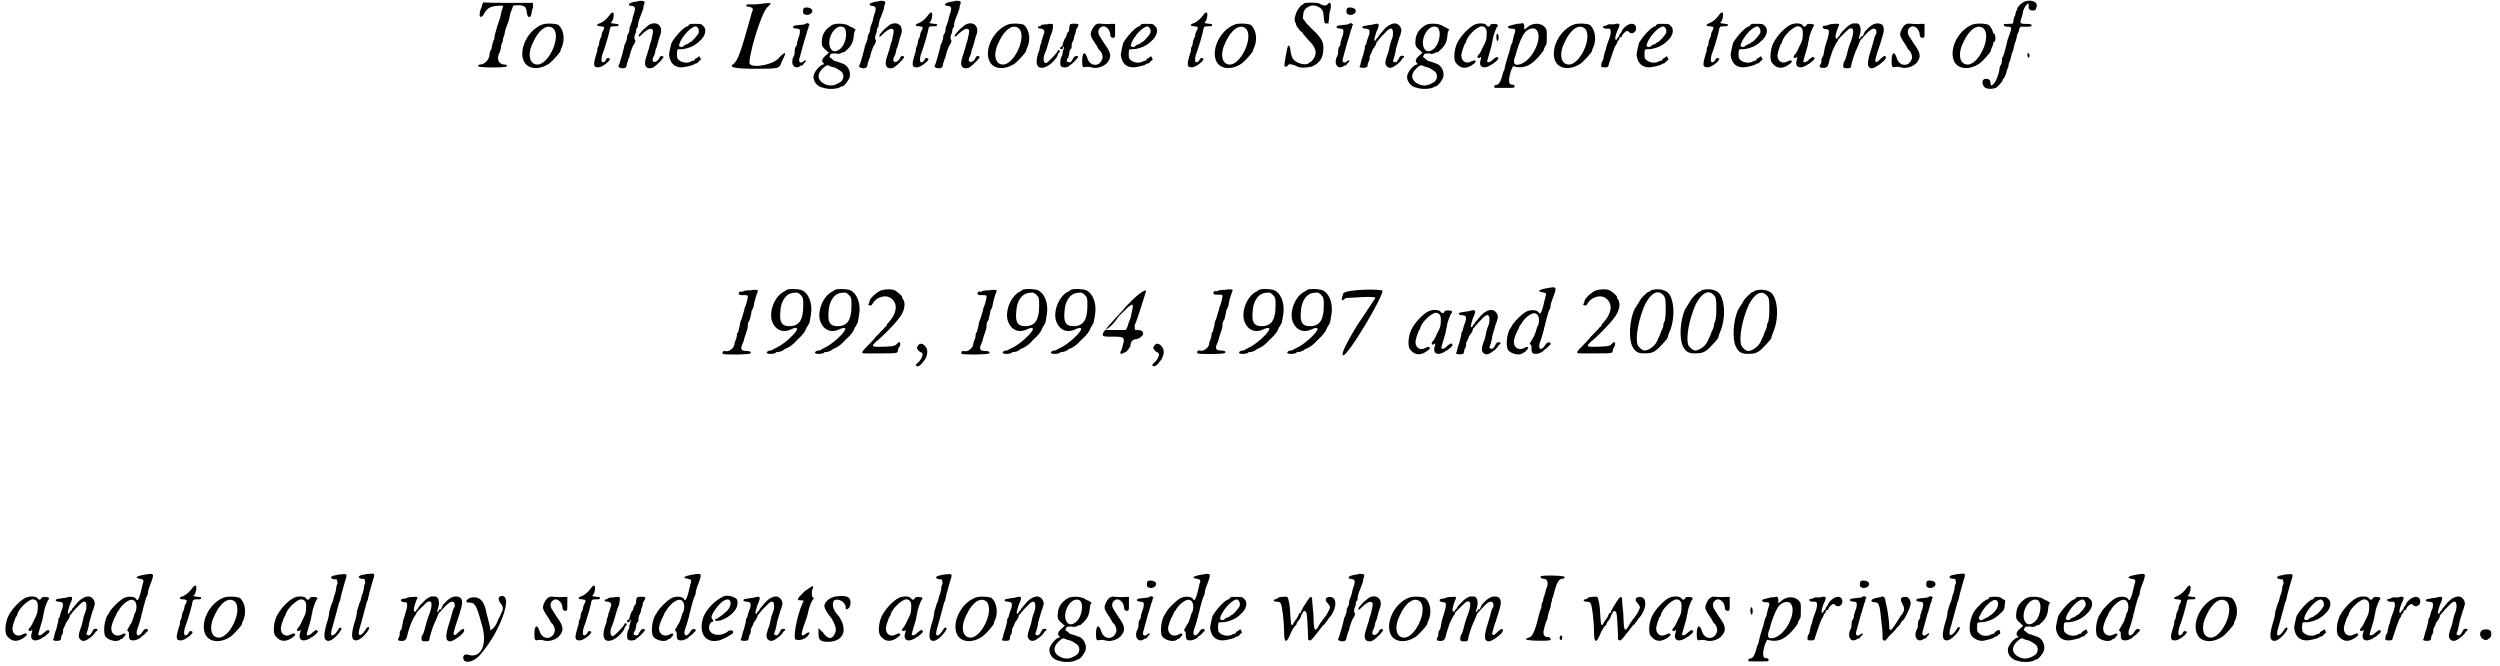 <?xml version='1.0' encoding='utf-8'?>
<svg xmlns="http://www.w3.org/2000/svg" xmlns:xlink="http://www.w3.org/1999/xlink" width="522px" height="139px" viewBox="0 0 5225 1394" version="1.1">
<defs>
<path id="gl6218" d="M 12 4 C 10 6 10 8 10 9 C 10 10 9 13 9 13 C 7 14 4 27 6 30 C 7 33 12 31 15 24 C 21 13 28 9 45 8 C 56 7 56 7 51 20 C 50 25 49 31 48 34 C 44 45 40 58 38 66 C 37 69 36 75 36 78 C 34 80 34 84 33 85 C 32 87 32 91 31 93 C 31 97 30 100 28 102 C 27 104 26 108 26 111 C 25 122 15 131 7 131 C 3 131 1 134 3 135 C 6 138 60 138 62 135 C 64 133 62 131 55 131 C 44 129 40 118 48 104 C 48 103 50 98 50 96 C 50 92 51 88 52 86 C 54 85 54 81 54 80 C 54 78 55 74 56 72 C 58 68 58 64 58 64 C 58 62 62 50 66 40 C 67 37 68 32 69 27 C 70 21 72 19 75 10 C 75 8 76 7 86 7 C 99 7 103 10 104 21 C 105 33 111 36 114 25 C 114 21 115 18 116 15 C 117 13 118 9 117 7 C 117 4 117 3 117 2 C 99 2 82 2 64 2 C 48 2 30 2 13 1 C 12 2 12 3 12 4 z" fill="black"/><!-- width=125 height=144 -->
<path id="gl6219" d="M 44 4 C 15 16 -3 54 6 78 C 13 97 38 100 60 85 C 67 80 84 61 84 58 C 84 57 84 55 85 54 C 94 37 91 14 79 4 C 72 1 52 0 44 4 M 69 12 C 86 30 57 91 33 87 C 18 85 14 64 27 39 C 39 13 57 1 69 12 z" fill="black"/><!-- width=100 height=100 -->
<path id="gl6220" d="M 38 7 C 32 15 27 20 19 24 C 9 27 9 31 19 31 C 27 32 27 33 25 38 C 24 40 21 45 21 48 C 21 50 20 54 19 55 C 18 57 16 61 16 64 C 16 67 15 70 14 73 C 13 74 12 76 12 78 C 12 80 12 84 10 88 C 3 111 3 117 13 117 C 21 118 40 103 38 99 C 36 97 32 97 31 99 C 30 103 25 108 22 106 C 20 105 20 99 22 91 C 27 78 34 55 37 42 C 39 31 39 31 49 31 C 55 31 56 31 56 28 C 56 26 55 26 51 26 C 49 26 45 25 44 25 C 43 25 42 25 40 24 C 42 22 43 20 44 18 C 49 3 45 -3 38 7 z" fill="black"/><!-- width=67 height=124 -->
<path id="gl6400" d="M 46 2 C 46 2 44 3 42 3 C 32 4 25 7 25 9 C 25 10 26 12 28 12 C 40 13 40 16 33 36 C 33 38 32 42 31 45 C 30 49 28 52 28 54 C 27 55 26 58 26 62 C 26 64 25 68 24 70 C 22 72 21 75 21 78 C 21 81 20 85 19 86 C 19 87 18 91 16 93 C 15 99 6 134 3 138 C 2 140 6 143 12 143 C 19 143 20 140 21 133 C 22 129 24 125 24 123 C 25 122 26 120 26 119 C 26 116 31 101 33 97 C 38 90 39 86 38 84 C 36 83 36 75 38 72 C 39 69 40 67 40 66 C 40 63 40 60 43 57 C 44 55 44 51 44 51 C 44 50 45 45 46 42 C 52 26 54 22 55 18 C 55 15 56 10 57 9 C 58 6 58 4 57 3 C 56 2 48 1 46 2 M 67 52 C 62 56 54 62 49 69 C 43 75 45 80 50 74 C 63 61 72 57 75 63 C 76 66 75 70 72 84 C 70 89 68 96 67 101 C 66 105 63 113 62 117 C 56 134 58 143 69 143 C 75 143 79 140 91 128 C 97 121 98 120 97 119 C 95 116 90 117 89 121 C 84 132 72 133 75 122 C 76 120 78 116 79 113 C 80 109 81 105 81 103 C 83 101 84 95 86 89 C 87 83 90 75 91 72 C 97 54 83 43 67 52 z" fill="black"/><!-- width=105 height=149 -->
<path id="gl6401" d="M 49 2 C 48 3 45 4 45 4 C 45 6 44 7 43 7 C 37 7 18 26 9 42 C 8 45 4 63 4 67 C 6 84 15 93 30 93 C 38 93 56 88 56 87 C 56 86 58 85 61 85 C 63 84 66 82 66 81 C 66 80 67 79 68 79 C 70 79 72 76 69 73 C 69 72 68 70 67 70 C 66 70 64 72 63 73 C 61 74 58 75 58 76 C 58 78 57 79 56 79 C 55 79 52 79 50 81 C 40 86 27 82 22 75 C 20 73 20 57 22 56 C 22 55 26 55 30 55 C 39 55 56 49 62 43 C 63 43 66 40 68 38 C 80 28 84 13 75 6 C 72 2 70 2 61 2 C 56 2 50 2 49 2 M 63 9 C 66 12 67 16 66 21 C 63 27 52 39 49 40 C 48 40 45 42 45 43 C 45 43 43 44 40 45 C 37 46 34 48 34 49 C 34 50 30 51 27 50 C 24 48 24 48 28 38 C 38 19 58 2 63 9 z" fill="black"/><!-- width=92 height=102 -->
<path id="gl6402" d="M 38 9 C 48 9 52 14 48 19 C 24 105 19 120 9 129 C 0 134 4 139 52 139 C 105 139 105 139 110 124 C 120 105 120 100 105 115 C 96 129 52 139 43 129 C 38 120 67 19 81 9 C 91 0 91 0 57 4 C 33 4 33 4 38 9 z" fill="black"/><!-- width=124 height=144 -->
<path id="gl6403" d="M 27 3 C 25 7 25 13 27 15 C 33 20 45 16 45 9 C 45 2 32 0 27 3 M 31 36 C 30 37 25 38 12 39 C 2 40 2 45 12 46 C 20 46 20 49 18 60 C 16 64 15 69 14 72 C 13 73 13 75 13 78 C 13 79 12 82 9 86 C 8 90 8 94 8 97 C 8 99 7 102 6 104 C 2 110 2 121 6 124 C 9 128 15 128 20 124 C 21 123 24 123 24 123 C 25 123 26 121 28 118 C 34 114 32 109 26 115 C 19 120 15 115 19 105 C 21 98 26 80 28 72 C 30 68 31 61 33 56 C 34 50 37 45 37 44 C 37 43 37 42 38 39 C 40 38 40 38 38 36 C 36 34 32 34 31 36 z" fill="black"/><!-- width=52 height=134 -->
<path id="gl6404" d="M 43 4 C 30 12 22 21 21 37 C 20 48 22 51 31 58 C 32 60 34 61 36 62 C 34 63 33 64 32 66 C 22 73 19 80 24 84 C 26 85 26 87 24 87 C 19 87 7 99 4 109 C 1 120 10 134 25 136 C 36 140 56 138 60 134 C 61 133 62 133 63 133 C 66 133 72 127 76 120 C 84 110 79 92 67 86 C 61 84 51 80 49 80 C 48 80 44 78 42 75 C 37 72 36 72 38 68 C 40 64 40 64 50 64 C 56 66 58 64 62 63 C 64 61 67 61 68 61 C 69 61 72 57 75 55 C 84 46 87 38 88 26 C 88 21 90 16 91 15 C 93 14 93 14 90 13 C 88 12 86 10 86 10 C 85 10 82 9 79 7 C 72 1 52 0 43 4 M 64 8 C 74 10 74 31 66 46 C 60 57 48 63 42 57 C 27 42 45 3 64 8 M 46 93 C 49 93 58 99 62 102 C 68 108 67 118 61 123 C 48 132 38 133 27 128 C 12 121 10 108 22 96 C 31 88 32 87 39 91 C 43 92 45 93 46 93 z" fill="black"/><!-- width=102 height=145 -->
<path id="gl6400" d="M 46 2 C 46 2 44 3 42 3 C 32 4 25 7 25 9 C 25 10 26 12 28 12 C 40 13 40 16 33 36 C 33 38 32 42 31 45 C 30 49 28 52 28 54 C 27 55 26 58 26 62 C 26 64 25 68 24 70 C 22 72 21 75 21 78 C 21 81 20 85 19 86 C 19 87 18 91 16 93 C 15 99 6 134 3 138 C 2 140 6 143 12 143 C 19 143 20 140 21 133 C 22 129 24 125 24 123 C 25 122 26 120 26 119 C 26 116 31 101 33 97 C 38 90 39 86 38 84 C 36 83 36 75 38 72 C 39 69 40 67 40 66 C 40 63 40 60 43 57 C 44 55 44 51 44 51 C 44 50 45 45 46 42 C 52 26 54 22 55 18 C 55 15 56 10 57 9 C 58 6 58 4 57 3 C 56 2 48 1 46 2 M 67 52 C 62 56 54 62 49 69 C 43 75 45 80 50 74 C 63 61 72 57 75 63 C 76 66 75 70 72 84 C 70 89 68 96 67 101 C 66 105 63 113 62 117 C 56 134 58 143 69 143 C 75 143 79 140 91 128 C 97 121 98 120 97 119 C 95 116 90 117 89 121 C 84 132 72 133 75 122 C 76 120 78 116 79 113 C 80 109 81 105 81 103 C 83 101 84 95 86 89 C 87 83 90 75 91 72 C 97 54 83 43 67 52 z" fill="black"/><!-- width=105 height=149 -->
<path id="gl6220" d="M 38 7 C 32 15 27 20 19 24 C 9 27 9 31 19 31 C 27 32 27 33 25 38 C 24 40 21 45 21 48 C 21 50 20 54 19 55 C 18 57 16 61 16 64 C 16 67 15 70 14 73 C 13 74 12 76 12 78 C 12 80 12 84 10 88 C 3 111 3 117 13 117 C 21 118 40 103 38 99 C 36 97 32 97 31 99 C 30 103 25 108 22 106 C 20 105 20 99 22 91 C 27 78 34 55 37 42 C 39 31 39 31 49 31 C 55 31 56 31 56 28 C 56 26 55 26 51 26 C 49 26 45 25 44 25 C 43 25 42 25 40 24 C 42 22 43 20 44 18 C 49 3 45 -3 38 7 z" fill="black"/><!-- width=67 height=124 -->
<path id="gl6400" d="M 46 2 C 46 2 44 3 42 3 C 32 4 25 7 25 9 C 25 10 26 12 28 12 C 40 13 40 16 33 36 C 33 38 32 42 31 45 C 30 49 28 52 28 54 C 27 55 26 58 26 62 C 26 64 25 68 24 70 C 22 72 21 75 21 78 C 21 81 20 85 19 86 C 19 87 18 91 16 93 C 15 99 6 134 3 138 C 2 140 6 143 12 143 C 19 143 20 140 21 133 C 22 129 24 125 24 123 C 25 122 26 120 26 119 C 26 116 31 101 33 97 C 38 90 39 86 38 84 C 36 83 36 75 38 72 C 39 69 40 67 40 66 C 40 63 40 60 43 57 C 44 55 44 51 44 51 C 44 50 45 45 46 42 C 52 26 54 22 55 18 C 55 15 56 10 57 9 C 58 6 58 4 57 3 C 56 2 48 1 46 2 M 67 52 C 62 56 54 62 49 69 C 43 75 45 80 50 74 C 63 61 72 57 75 63 C 76 66 75 70 72 84 C 70 89 68 96 67 101 C 66 105 63 113 62 117 C 56 134 58 143 69 143 C 75 143 79 140 91 128 C 97 121 98 120 97 119 C 95 116 90 117 89 121 C 84 132 72 133 75 122 C 76 120 78 116 79 113 C 80 109 81 105 81 103 C 83 101 84 95 86 89 C 87 83 90 75 91 72 C 97 54 83 43 67 52 z" fill="black"/><!-- width=105 height=149 -->
<path id="gl6219" d="M 44 4 C 15 16 -3 54 6 78 C 13 97 38 100 60 85 C 67 80 84 61 84 58 C 84 57 84 55 85 54 C 94 37 91 14 79 4 C 72 1 52 0 44 4 M 69 12 C 86 30 57 91 33 87 C 18 85 14 64 27 39 C 39 13 57 1 69 12 z" fill="black"/><!-- width=100 height=100 -->
<path id="gl6405" d="M 31 2 C 30 3 26 3 24 3 C 21 3 18 4 16 4 C 15 6 13 7 12 7 C 10 7 9 7 9 8 C 7 10 9 12 15 12 C 21 13 24 16 20 25 C 19 28 18 33 16 37 C 16 40 15 44 14 45 C 13 48 12 51 12 54 C 12 56 10 61 9 63 C 1 88 8 100 27 91 C 36 87 48 74 50 67 C 50 66 51 63 52 63 C 55 62 55 57 52 57 C 51 57 50 57 50 58 C 50 62 30 82 26 84 C 20 85 19 75 22 66 C 25 60 27 54 33 33 C 34 28 37 22 38 19 C 39 15 40 10 40 7 C 40 2 40 2 36 2 C 34 2 31 2 31 2 M 76 3 C 75 4 74 8 74 12 C 74 14 73 18 72 19 C 70 20 69 22 69 24 C 69 24 68 30 64 34 C 62 39 60 45 60 46 C 60 48 60 49 57 50 C 56 50 55 52 55 52 C 55 55 56 55 57 55 C 60 55 60 55 60 54 C 60 52 61 50 61 50 C 63 49 63 52 62 56 C 61 57 61 60 60 62 C 60 64 60 68 57 72 C 55 78 54 88 57 91 C 60 94 68 94 73 91 C 74 90 76 88 76 88 C 78 88 86 80 91 74 C 93 72 93 69 90 69 C 86 69 85 70 81 76 C 78 82 76 84 73 82 C 69 82 69 82 69 79 C 69 76 70 74 72 73 C 72 72 73 68 74 64 C 74 61 75 57 76 56 C 78 55 79 52 79 50 C 79 48 79 44 80 42 C 81 39 84 34 84 32 C 84 30 85 26 86 24 C 87 22 88 19 88 16 C 88 14 91 10 92 8 C 93 6 94 4 93 3 C 91 1 79 1 76 3 z" fill="black"/><!-- width=102 height=102 -->
<path id="gl6406" d="M 32 4 C 27 8 22 18 22 24 C 22 28 24 32 32 44 C 36 49 38 55 39 56 C 40 57 42 58 43 60 C 46 64 48 72 46 76 C 40 93 20 91 15 74 C 10 58 4 61 4 80 C 4 93 6 94 12 92 C 14 92 16 92 20 92 C 32 97 46 93 55 85 C 66 73 66 64 51 44 C 39 25 38 25 38 19 C 38 14 39 13 42 10 C 50 2 63 12 63 26 C 63 30 69 33 72 30 C 73 28 73 26 73 15 C 73 10 73 7 73 2 C 72 2 70 2 70 2 C 68 2 66 2 63 2 C 61 3 55 2 48 2 C 37 1 37 1 32 4 z" fill="black"/><!-- width=84 height=100 -->
<path id="gl6401" d="M 49 2 C 48 3 45 4 45 4 C 45 6 44 7 43 7 C 37 7 18 26 9 42 C 8 45 4 63 4 67 C 6 84 15 93 30 93 C 38 93 56 88 56 87 C 56 86 58 85 61 85 C 63 84 66 82 66 81 C 66 80 67 79 68 79 C 70 79 72 76 69 73 C 69 72 68 70 67 70 C 66 70 64 72 63 73 C 61 74 58 75 58 76 C 58 78 57 79 56 79 C 55 79 52 79 50 81 C 40 86 27 82 22 75 C 20 73 20 57 22 56 C 22 55 26 55 30 55 C 39 55 56 49 62 43 C 63 43 66 40 68 38 C 80 28 84 13 75 6 C 72 2 70 2 61 2 C 56 2 50 2 49 2 M 63 9 C 66 12 67 16 66 21 C 63 27 52 39 49 40 C 48 40 45 42 45 43 C 45 43 43 44 40 45 C 37 46 34 48 34 49 C 34 50 30 51 27 50 C 24 48 24 48 28 38 C 38 19 58 2 63 9 z" fill="black"/><!-- width=92 height=102 -->
<path id="gl6220" d="M 38 7 C 32 15 27 20 19 24 C 9 27 9 31 19 31 C 27 32 27 33 25 38 C 24 40 21 45 21 48 C 21 50 20 54 19 55 C 18 57 16 61 16 64 C 16 67 15 70 14 73 C 13 74 12 76 12 78 C 12 80 12 84 10 88 C 3 111 3 117 13 117 C 21 118 40 103 38 99 C 36 97 32 97 31 99 C 30 103 25 108 22 106 C 20 105 20 99 22 91 C 27 78 34 55 37 42 C 39 31 39 31 49 31 C 55 31 56 31 56 28 C 56 26 55 26 51 26 C 49 26 45 25 44 25 C 43 25 42 25 40 24 C 42 22 43 20 44 18 C 49 3 45 -3 38 7 z" fill="black"/><!-- width=67 height=124 -->
<path id="gl6219" d="M 44 4 C 15 16 -3 54 6 78 C 13 97 38 100 60 85 C 67 80 84 61 84 58 C 84 57 84 55 85 54 C 94 37 91 14 79 4 C 72 1 52 0 44 4 M 69 12 C 86 30 57 91 33 87 C 18 85 14 64 27 39 C 39 13 57 1 69 12 z" fill="black"/><!-- width=100 height=100 -->
<path id="gl6407" d="M 46 3 C 45 6 43 6 43 6 C 40 6 31 19 30 24 C 27 32 26 38 28 43 C 30 44 30 46 30 48 C 30 49 36 58 38 60 C 38 60 40 62 43 64 C 45 68 51 74 55 79 C 69 93 73 102 70 112 C 69 117 62 126 60 126 C 60 126 57 127 56 129 C 49 133 33 129 26 122 C 21 118 19 108 18 100 C 18 93 15 91 13 92 C 12 93 4 133 6 135 C 7 136 10 136 12 134 C 13 129 22 130 32 135 C 37 139 58 138 66 134 C 80 127 87 116 87 99 C 88 86 85 79 70 63 C 63 57 56 49 51 44 C 49 40 46 38 44 34 C 44 32 45 30 45 27 C 45 12 62 3 76 10 C 86 15 87 19 88 33 C 88 37 90 42 90 45 C 91 45 92 45 94 45 C 96 45 97 45 98 45 C 98 42 98 39 99 36 C 99 31 100 25 100 22 C 105 10 103 -2 98 3 C 93 9 88 9 78 3 C 73 1 50 1 46 3 z" fill="black"/><!-- width=110 height=144 -->
<path id="gl6403" d="M 27 3 C 25 7 25 13 27 15 C 33 20 45 16 45 9 C 45 2 32 0 27 3 M 31 36 C 30 37 25 38 12 39 C 2 40 2 45 12 46 C 20 46 20 49 18 60 C 16 64 15 69 14 72 C 13 73 13 75 13 78 C 13 79 12 82 9 86 C 8 90 8 94 8 97 C 8 99 7 102 6 104 C 2 110 2 121 6 124 C 9 128 15 128 20 124 C 21 123 24 123 24 123 C 25 123 26 121 28 118 C 34 114 32 109 26 115 C 19 120 15 115 19 105 C 21 98 26 80 28 72 C 30 68 31 61 33 56 C 34 50 37 45 37 44 C 37 43 37 42 38 39 C 40 38 40 38 38 36 C 36 34 32 34 31 36 z" fill="black"/><!-- width=52 height=134 -->
<path id="gl6408" d="M 38 2 C 38 2 34 3 30 4 C 25 4 19 6 16 6 C 8 7 9 12 18 12 C 26 13 27 15 25 25 C 24 27 22 32 21 36 C 20 39 19 43 19 44 C 18 45 16 48 16 50 C 16 51 16 55 15 57 C 14 60 13 66 12 69 C 9 76 7 86 6 90 C 3 92 6 94 13 94 C 20 94 22 92 22 87 C 22 86 22 84 24 81 C 25 80 26 76 26 75 C 26 73 26 69 27 68 C 28 66 30 62 31 60 C 31 58 33 54 36 51 C 38 48 40 44 40 43 C 40 42 40 40 43 38 C 44 37 46 33 48 32 C 49 30 54 25 58 21 C 70 8 75 9 75 22 C 75 26 74 31 73 33 C 72 36 70 40 69 44 C 67 54 66 60 62 70 C 58 82 58 87 62 91 C 68 97 75 94 87 84 C 90 81 93 78 94 75 C 99 72 99 70 97 69 C 92 68 90 69 88 73 C 85 80 81 84 78 82 C 75 81 75 81 75 79 C 78 72 81 58 81 55 C 82 51 85 42 88 31 C 90 27 91 24 91 22 C 96 13 88 1 79 1 C 72 1 63 6 56 14 C 49 22 48 24 45 27 C 44 30 43 31 43 31 C 42 31 40 33 40 34 C 39 38 37 38 36 36 C 36 31 37 30 40 19 C 46 7 46 2 43 2 C 40 1 39 2 38 2 z" fill="black"/><!-- width=105 height=100 -->
<path id="gl6404" d="M 43 4 C 30 12 22 21 21 37 C 20 48 22 51 31 58 C 32 60 34 61 36 62 C 34 63 33 64 32 66 C 22 73 19 80 24 84 C 26 85 26 87 24 87 C 19 87 7 99 4 109 C 1 120 10 134 25 136 C 36 140 56 138 60 134 C 61 133 62 133 63 133 C 66 133 72 127 76 120 C 84 110 79 92 67 86 C 61 84 51 80 49 80 C 48 80 44 78 42 75 C 37 72 36 72 38 68 C 40 64 40 64 50 64 C 56 66 58 64 62 63 C 64 61 67 61 68 61 C 69 61 72 57 75 55 C 84 46 87 38 88 26 C 88 21 90 16 91 15 C 93 14 93 14 90 13 C 88 12 86 10 86 10 C 85 10 82 9 79 7 C 72 1 52 0 43 4 M 64 8 C 74 10 74 31 66 46 C 60 57 48 63 42 57 C 27 42 45 3 64 8 M 46 93 C 49 93 58 99 62 102 C 68 108 67 118 61 123 C 48 132 38 133 27 128 C 12 121 10 108 22 96 C 31 88 32 87 39 91 C 43 92 45 93 46 93 z" fill="black"/><!-- width=102 height=145 -->
<path id="gl6409" d="M 48 4 C 36 10 19 28 12 43 C 6 56 4 78 10 84 C 20 97 33 97 48 85 C 52 81 52 81 50 79 C 48 78 48 78 43 80 C 32 87 21 81 21 68 C 21 63 26 49 28 44 C 30 43 31 40 31 39 C 34 26 55 7 64 7 C 72 8 75 13 74 25 C 74 34 73 38 66 51 C 61 63 58 66 56 68 C 55 69 55 70 55 72 C 55 74 60 74 61 72 C 63 69 63 73 61 79 C 57 94 70 98 86 86 C 87 86 90 84 93 81 C 99 76 100 74 97 72 C 96 70 93 72 88 76 C 82 82 78 84 75 81 C 75 81 76 75 84 49 C 85 44 86 39 86 38 C 87 37 87 34 87 33 C 87 30 94 9 97 7 C 99 4 96 2 90 2 C 85 2 84 2 82 4 C 80 9 76 9 73 4 C 69 0 56 0 48 4 z" fill="black"/><!-- width=106 height=102 -->
<path id="gl6410" d="M 60 2 C 60 2 55 3 50 3 C 37 6 35 7 32 8 C 31 10 33 13 38 13 C 48 13 49 14 44 28 C 43 33 41 39 41 42 C 39 44 38 49 37 51 C 36 55 35 61 33 66 C 30 76 26 88 24 100 C 21 103 20 112 18 117 C 15 126 12 131 6 131 C 3 131 2 135 4 137 C 4 137 14 137 25 137 C 44 137 45 137 45 135 C 47 132 44 130 39 130 C 33 130 32 120 38 101 C 42 92 42 91 44 92 C 63 97 76 92 91 77 C 98 70 103 63 106 59 C 107 55 109 50 111 48 C 113 45 113 41 113 30 C 113 15 113 15 109 10 C 100 0 82 0 70 12 C 66 16 65 15 66 9 C 66 3 63 0 60 2 M 91 15 C 105 30 86 73 63 85 C 56 89 47 90 45 86 C 44 84 44 76 47 71 C 48 68 49 63 50 60 C 55 43 62 26 68 20 C 74 13 86 10 91 15 M 8 25 C 7 27 7 37 9 38 C 10 42 13 35 12 30 C 12 24 9 22 8 25 z" fill="black"/><!-- width=125 height=146 -->
<path id="gl6219" d="M 44 4 C 15 16 -3 54 6 78 C 13 97 38 100 60 85 C 67 80 84 61 84 58 C 84 57 84 55 85 54 C 94 37 91 14 79 4 C 72 1 52 0 44 4 M 69 12 C 86 30 57 91 33 87 C 18 85 14 64 27 39 C 39 13 57 1 69 12 z" fill="black"/><!-- width=100 height=100 -->
<path id="gl6411" d="M 30 4 C 27 4 25 4 24 4 C 21 4 19 4 18 4 C 15 6 13 7 10 7 C 4 8 7 13 13 13 C 16 13 20 13 20 13 C 24 14 24 23 19 36 C 18 38 16 44 14 50 C 13 55 12 60 10 63 C 10 65 9 69 8 72 C 8 75 7 80 4 83 C 2 93 2 94 9 94 C 16 94 18 94 19 87 C 27 63 29 57 32 50 C 35 46 37 41 37 41 C 37 40 37 38 38 38 C 40 38 41 36 41 33 C 41 32 42 31 43 31 C 44 31 46 30 46 30 C 46 29 47 26 49 24 C 54 18 58 16 61 20 C 66 26 76 21 76 13 C 76 -2 58 0 47 16 C 46 19 44 23 43 23 C 42 24 41 26 41 26 C 41 29 40 30 38 31 C 37 32 36 33 36 35 C 36 36 35 36 33 36 C 31 35 33 24 40 10 C 41 8 41 6 41 4 C 40 2 33 2 30 4 z" fill="black"/><!-- width=88 height=103 -->
<path id="gl6401" d="M 49 2 C 48 3 45 4 45 4 C 45 6 44 7 43 7 C 37 7 18 26 9 42 C 8 45 4 63 4 67 C 6 84 15 93 30 93 C 38 93 56 88 56 87 C 56 86 58 85 61 85 C 63 84 66 82 66 81 C 66 80 67 79 68 79 C 70 79 72 76 69 73 C 69 72 68 70 67 70 C 66 70 64 72 63 73 C 61 74 58 75 58 76 C 58 78 57 79 56 79 C 55 79 52 79 50 81 C 40 86 27 82 22 75 C 20 73 20 57 22 56 C 22 55 26 55 30 55 C 39 55 56 49 62 43 C 63 43 66 40 68 38 C 80 28 84 13 75 6 C 72 2 70 2 61 2 C 56 2 50 2 49 2 M 63 9 C 66 12 67 16 66 21 C 63 27 52 39 49 40 C 48 40 45 42 45 43 C 45 43 43 44 40 45 C 37 46 34 48 34 49 C 34 50 30 51 27 50 C 24 48 24 48 28 38 C 38 19 58 2 63 9 z" fill="black"/><!-- width=92 height=102 -->
<path id="gl6220" d="M 38 7 C 32 15 27 20 19 24 C 9 27 9 31 19 31 C 27 32 27 33 25 38 C 24 40 21 45 21 48 C 21 50 20 54 19 55 C 18 57 16 61 16 64 C 16 67 15 70 14 73 C 13 74 12 76 12 78 C 12 80 12 84 10 88 C 3 111 3 117 13 117 C 21 118 40 103 38 99 C 36 97 32 97 31 99 C 30 103 25 108 22 106 C 20 105 20 99 22 91 C 27 78 34 55 37 42 C 39 31 39 31 49 31 C 55 31 56 31 56 28 C 56 26 55 26 51 26 C 49 26 45 25 44 25 C 43 25 42 25 40 24 C 42 22 43 20 44 18 C 49 3 45 -3 38 7 z" fill="black"/><!-- width=67 height=124 -->
<path id="gl6401" d="M 49 2 C 48 3 45 4 45 4 C 45 6 44 7 43 7 C 37 7 18 26 9 42 C 8 45 4 63 4 67 C 6 84 15 93 30 93 C 38 93 56 88 56 87 C 56 86 58 85 61 85 C 63 84 66 82 66 81 C 66 80 67 79 68 79 C 70 79 72 76 69 73 C 69 72 68 70 67 70 C 66 70 64 72 63 73 C 61 74 58 75 58 76 C 58 78 57 79 56 79 C 55 79 52 79 50 81 C 40 86 27 82 22 75 C 20 73 20 57 22 56 C 22 55 26 55 30 55 C 39 55 56 49 62 43 C 63 43 66 40 68 38 C 80 28 84 13 75 6 C 72 2 70 2 61 2 C 56 2 50 2 49 2 M 63 9 C 66 12 67 16 66 21 C 63 27 52 39 49 40 C 48 40 45 42 45 43 C 45 43 43 44 40 45 C 37 46 34 48 34 49 C 34 50 30 51 27 50 C 24 48 24 48 28 38 C 38 19 58 2 63 9 z" fill="black"/><!-- width=92 height=102 -->
<path id="gl6409" d="M 48 4 C 36 10 19 28 12 43 C 6 56 4 78 10 84 C 20 97 33 97 48 85 C 52 81 52 81 50 79 C 48 78 48 78 43 80 C 32 87 21 81 21 68 C 21 63 26 49 28 44 C 30 43 31 40 31 39 C 34 26 55 7 64 7 C 72 8 75 13 74 25 C 74 34 73 38 66 51 C 61 63 58 66 56 68 C 55 69 55 70 55 72 C 55 74 60 74 61 72 C 63 69 63 73 61 79 C 57 94 70 98 86 86 C 87 86 90 84 93 81 C 99 76 100 74 97 72 C 96 70 93 72 88 76 C 82 82 78 84 75 81 C 75 81 76 75 84 49 C 85 44 86 39 86 38 C 87 37 87 34 87 33 C 87 30 94 9 97 7 C 99 4 96 2 90 2 C 85 2 84 2 82 4 C 80 9 76 9 73 4 C 69 0 56 0 48 4 z" fill="black"/><!-- width=106 height=102 -->
<path id="gl6414" d="M 74 2 C 68 4 62 8 56 15 C 53 18 49 21 49 23 C 48 24 47 25 47 25 C 47 26 46 28 45 29 C 43 30 42 32 42 32 C 42 34 41 34 40 34 C 36 34 37 25 43 10 C 47 3 46 2 35 3 C 29 3 24 4 21 6 C 19 6 17 7 14 7 C 8 8 10 14 18 14 C 26 14 26 20 15 53 C 15 57 13 62 13 64 C 13 67 12 70 10 73 C 9 74 8 76 8 79 C 8 80 8 84 7 86 C 3 92 4 95 10 95 C 18 96 21 93 23 87 C 24 82 26 74 31 60 C 34 54 37 46 40 42 C 41 41 43 39 43 36 C 47 31 62 17 65 14 C 76 8 78 18 69 42 C 68 43 67 48 65 53 C 62 65 59 75 58 78 C 57 79 56 82 54 86 C 53 95 54 96 62 96 C 70 96 70 95 71 87 C 75 73 78 63 84 51 C 86 45 89 39 89 39 C 89 39 90 36 92 35 C 93 34 97 29 101 25 C 108 17 115 12 119 13 C 123 14 124 19 123 24 C 121 26 119 31 118 36 C 114 51 113 53 112 57 C 103 84 103 96 114 96 C 121 96 145 78 143 73 C 142 68 140 69 132 76 C 126 82 123 85 121 81 C 120 80 121 78 125 63 C 126 59 129 53 130 48 C 132 43 134 36 135 32 C 142 12 139 2 126 2 C 117 2 110 7 99 19 C 97 23 96 26 95 28 C 95 29 93 29 92 29 C 91 29 90 30 90 31 C 90 34 89 34 87 34 C 86 34 86 34 89 24 C 92 13 89 2 82 2 C 81 2 80 2 79 2 C 79 2 76 2 74 2 z" fill="black"/><!-- width=152 height=102 -->
<path id="gl6406" d="M 32 4 C 27 8 22 18 22 24 C 22 28 24 32 32 44 C 36 49 38 55 39 56 C 40 57 42 58 43 60 C 46 64 48 72 46 76 C 40 93 20 91 15 74 C 10 58 4 61 4 80 C 4 93 6 94 12 92 C 14 92 16 92 20 92 C 32 97 46 93 55 85 C 66 73 66 64 51 44 C 39 25 38 25 38 19 C 38 14 39 13 42 10 C 50 2 63 12 63 26 C 63 30 69 33 72 30 C 73 28 73 26 73 15 C 73 10 73 7 73 2 C 72 2 70 2 70 2 C 68 2 66 2 63 2 C 61 3 55 2 48 2 C 37 1 37 1 32 4 z" fill="black"/><!-- width=84 height=100 -->
<path id="gl6219" d="M 44 4 C 15 16 -3 54 6 78 C 13 97 38 100 60 85 C 67 80 84 61 84 58 C 84 57 84 55 85 54 C 94 37 91 14 79 4 C 72 1 52 0 44 4 M 69 12 C 86 30 57 91 33 87 C 18 85 14 64 27 39 C 39 13 57 1 69 12 z" fill="black"/><!-- width=100 height=100 -->
<path id="gl6415" d="M 89 5 C 83 9 77 16 77 19 C 77 20 77 21 76 22 C 75 22 74 25 74 27 C 73 29 73 34 71 35 C 70 38 69 43 69 45 C 69 46 69 47 68 49 C 65 50 62 50 58 50 C 50 50 49 50 49 52 C 49 55 50 55 56 56 C 67 56 67 56 57 83 C 56 89 52 103 50 111 C 49 115 47 118 47 119 C 46 119 45 123 45 127 C 45 130 44 134 43 136 C 41 137 40 141 40 145 C 38 157 32 173 26 177 C 23 181 21 178 21 173 C 21 167 17 165 11 165 C 3 165 2 176 9 183 C 14 187 27 187 34 183 C 39 179 45 171 46 170 C 46 169 46 167 47 166 C 50 165 55 152 55 149 C 55 148 56 146 57 143 C 58 142 59 139 59 136 C 59 134 61 128 63 124 C 64 121 65 112 68 107 C 70 98 73 87 76 79 C 76 76 77 71 80 67 C 82 56 82 55 94 56 C 101 56 105 56 106 55 C 110 51 105 50 94 50 C 83 50 82 49 86 37 C 88 32 89 27 89 26 C 89 20 98 5 101 8 C 101 8 101 10 101 13 C 101 20 104 22 109 22 C 115 22 116 21 117 16 C 123 3 103 -3 89 5 M 27 70 C 26 73 26 88 28 88 C 31 88 32 82 31 76 C 31 71 28 69 27 70 M 99 111 C 98 113 99 121 100 121 C 101 121 103 118 103 117 C 103 113 100 110 99 111 z" fill="black"/><!-- width=125 height=193 -->
<path id="gl6416" d="M 66 2 C 64 3 61 3 56 3 C 54 3 49 4 48 4 C 46 6 44 6 43 6 C 39 4 36 8 37 10 C 37 12 39 13 44 13 C 54 13 56 13 56 16 C 56 20 51 39 49 40 C 49 40 49 44 48 46 C 46 51 44 62 40 70 C 40 73 39 76 38 81 C 37 85 36 88 36 90 C 34 91 33 94 33 97 C 33 100 32 104 31 106 C 30 109 28 112 28 116 C 27 124 16 133 8 130 C 4 129 1 134 4 136 C 6 138 60 138 61 135 C 64 133 61 130 54 130 C 43 130 40 127 44 117 C 45 115 48 108 49 102 C 51 96 54 87 55 84 C 56 80 56 75 56 74 C 56 72 57 69 58 68 C 60 66 61 61 62 56 C 63 52 64 48 64 45 C 66 43 67 39 68 37 C 70 25 73 15 75 10 C 78 3 78 2 72 2 C 69 2 66 2 66 2 z" fill="black"/><!-- width=85 height=145 -->
<path id="gl6417" d="M 43 3 C 42 4 39 6 39 6 C 18 15 4 51 14 72 C 21 88 37 94 54 85 C 61 82 63 82 65 84 C 67 90 38 117 22 124 C 19 126 15 127 13 129 C 12 130 9 130 8 130 C 7 130 4 131 3 132 C 1 135 1 135 3 136 C 6 138 18 137 20 135 C 21 133 24 133 26 133 C 28 133 31 132 33 131 C 35 130 37 129 39 127 C 50 123 57 117 65 108 C 77 97 82 91 85 82 C 88 78 90 73 91 72 C 92 68 95 51 95 44 C 95 26 88 10 76 4 C 70 1 49 0 43 3 M 72 13 C 78 19 78 21 78 36 C 78 65 70 79 49 79 C 33 79 28 71 30 49 C 31 25 43 9 60 9 C 67 8 67 9 72 13 z" fill="black"/><!-- width=106 height=146 -->
<path id="gl6417" d="M 43 3 C 42 4 39 6 39 6 C 18 15 4 51 14 72 C 21 88 37 94 54 85 C 61 82 63 82 65 84 C 67 90 38 117 22 124 C 19 126 15 127 13 129 C 12 130 9 130 8 130 C 7 130 4 131 3 132 C 1 135 1 135 3 136 C 6 138 18 137 20 135 C 21 133 24 133 26 133 C 28 133 31 132 33 131 C 35 130 37 129 39 127 C 50 123 57 117 65 108 C 77 97 82 91 85 82 C 88 78 90 73 91 72 C 92 68 95 51 95 44 C 95 26 88 10 76 4 C 70 1 49 0 43 3 M 72 13 C 78 19 78 21 78 36 C 78 65 70 79 49 79 C 33 79 28 71 30 49 C 31 25 43 9 60 9 C 67 8 67 9 72 13 z" fill="black"/><!-- width=106 height=146 -->
<path id="gl6418" d="M 44 4 C 36 7 21 20 20 26 C 20 28 19 31 18 32 C 16 33 16 33 18 34 C 20 37 25 36 26 32 C 33 19 52 12 64 20 C 80 31 78 52 58 73 C 56 75 55 78 55 79 C 55 79 51 81 49 85 C 45 88 39 96 34 100 C 26 110 24 112 10 126 C 0 138 0 136 40 136 C 78 136 79 136 79 130 C 79 129 80 127 81 124 C 87 117 84 108 78 115 C 73 121 70 121 51 122 C 24 123 22 122 34 111 C 48 100 74 73 81 63 C 92 50 96 34 91 24 C 88 21 88 19 88 18 C 88 15 79 8 73 4 C 66 1 55 1 44 4 z" fill="black"/><!-- width=102 height=145 -->
<path id="gl6419" d="M 11 3 C 9 4 5 9 5 11 C 5 14 10 20 14 21 C 21 23 14 38 4 45 C 2 48 3 50 7 50 C 11 50 18 42 23 34 C 28 24 28 14 23 9 C 20 4 15 2 11 3 z" fill="black"/><!-- width=38 height=57 -->
<path id="gl6416" d="M 66 2 C 64 3 61 3 56 3 C 54 3 49 4 48 4 C 46 6 44 6 43 6 C 39 4 36 8 37 10 C 37 12 39 13 44 13 C 54 13 56 13 56 16 C 56 20 51 39 49 40 C 49 40 49 44 48 46 C 46 51 44 62 40 70 C 40 73 39 76 38 81 C 37 85 36 88 36 90 C 34 91 33 94 33 97 C 33 100 32 104 31 106 C 30 109 28 112 28 116 C 27 124 16 133 8 130 C 4 129 1 134 4 136 C 6 138 60 138 61 135 C 64 133 61 130 54 130 C 43 130 40 127 44 117 C 45 115 48 108 49 102 C 51 96 54 87 55 84 C 56 80 56 75 56 74 C 56 72 57 69 58 68 C 60 66 61 61 62 56 C 63 52 64 48 64 45 C 66 43 67 39 68 37 C 70 25 73 15 75 10 C 78 3 78 2 72 2 C 69 2 66 2 66 2 z" fill="black"/><!-- width=85 height=145 -->
<path id="gl6417" d="M 43 3 C 42 4 39 6 39 6 C 18 15 4 51 14 72 C 21 88 37 94 54 85 C 61 82 63 82 65 84 C 67 90 38 117 22 124 C 19 126 15 127 13 129 C 12 130 9 130 8 130 C 7 130 4 131 3 132 C 1 135 1 135 3 136 C 6 138 18 137 20 135 C 21 133 24 133 26 133 C 28 133 31 132 33 131 C 35 130 37 129 39 127 C 50 123 57 117 65 108 C 77 97 82 91 85 82 C 88 78 90 73 91 72 C 92 68 95 51 95 44 C 95 26 88 10 76 4 C 70 1 49 0 43 3 M 72 13 C 78 19 78 21 78 36 C 78 65 70 79 49 79 C 33 79 28 71 30 49 C 31 25 43 9 60 9 C 67 8 67 9 72 13 z" fill="black"/><!-- width=106 height=146 -->
<path id="gl6417" d="M 43 3 C 42 4 39 6 39 6 C 18 15 4 51 14 72 C 21 88 37 94 54 85 C 61 82 63 82 65 84 C 67 90 38 117 22 124 C 19 126 15 127 13 129 C 12 130 9 130 8 130 C 7 130 4 131 3 132 C 1 135 1 135 3 136 C 6 138 18 137 20 135 C 21 133 24 133 26 133 C 28 133 31 132 33 131 C 35 130 37 129 39 127 C 50 123 57 117 65 108 C 77 97 82 91 85 82 C 88 78 90 73 91 72 C 92 68 95 51 95 44 C 95 26 88 10 76 4 C 70 1 49 0 43 3 M 72 13 C 78 19 78 21 78 36 C 78 65 70 79 49 79 C 33 79 28 71 30 49 C 31 25 43 9 60 9 C 67 8 67 9 72 13 z" fill="black"/><!-- width=106 height=146 -->
<path id="gl6420" d="M 48 48 C 0 100 0 100 28 100 C 57 100 57 100 48 129 C 43 134 48 139 52 134 C 57 134 62 129 67 120 C 67 110 72 105 81 105 C 96 100 100 86 81 86 C 76 86 76 86 76 76 C 81 67 100 4 100 4 C 100 0 81 9 48 48 M 67 62 C 62 72 62 81 57 86 C 52 86 43 86 38 86 C 28 86 24 86 14 86 C 24 81 33 72 43 57 C 76 24 76 24 67 62 z" fill="black"/><!-- width=105 height=144 -->
<path id="gl6419" d="M 11 3 C 9 4 5 9 5 11 C 5 14 10 20 14 21 C 21 23 14 38 4 45 C 2 48 3 50 7 50 C 11 50 18 42 23 34 C 28 24 28 14 23 9 C 20 4 15 2 11 3 z" fill="black"/><!-- width=38 height=57 -->
<path id="gl6416" d="M 66 2 C 64 3 61 3 56 3 C 54 3 49 4 48 4 C 46 6 44 6 43 6 C 39 4 36 8 37 10 C 37 12 39 13 44 13 C 54 13 56 13 56 16 C 56 20 51 39 49 40 C 49 40 49 44 48 46 C 46 51 44 62 40 70 C 40 73 39 76 38 81 C 37 85 36 88 36 90 C 34 91 33 94 33 97 C 33 100 32 104 31 106 C 30 109 28 112 28 116 C 27 124 16 133 8 130 C 4 129 1 134 4 136 C 6 138 60 138 61 135 C 64 133 61 130 54 130 C 43 130 40 127 44 117 C 45 115 48 108 49 102 C 51 96 54 87 55 84 C 56 80 56 75 56 74 C 56 72 57 69 58 68 C 60 66 61 61 62 56 C 63 52 64 48 64 45 C 66 43 67 39 68 37 C 70 25 73 15 75 10 C 78 3 78 2 72 2 C 69 2 66 2 66 2 z" fill="black"/><!-- width=85 height=145 -->
<path id="gl6417" d="M 43 3 C 42 4 39 6 39 6 C 18 15 4 51 14 72 C 21 88 37 94 54 85 C 61 82 63 82 65 84 C 67 90 38 117 22 124 C 19 126 15 127 13 129 C 12 130 9 130 8 130 C 7 130 4 131 3 132 C 1 135 1 135 3 136 C 6 138 18 137 20 135 C 21 133 24 133 26 133 C 28 133 31 132 33 131 C 35 130 37 129 39 127 C 50 123 57 117 65 108 C 77 97 82 91 85 82 C 88 78 90 73 91 72 C 92 68 95 51 95 44 C 95 26 88 10 76 4 C 70 1 49 0 43 3 M 72 13 C 78 19 78 21 78 36 C 78 65 70 79 49 79 C 33 79 28 71 30 49 C 31 25 43 9 60 9 C 67 8 67 9 72 13 z" fill="black"/><!-- width=106 height=146 -->
<path id="gl6417" d="M 43 3 C 42 4 39 6 39 6 C 18 15 4 51 14 72 C 21 88 37 94 54 85 C 61 82 63 82 65 84 C 67 90 38 117 22 124 C 19 126 15 127 13 129 C 12 130 9 130 8 130 C 7 130 4 131 3 132 C 1 135 1 135 3 136 C 6 138 18 137 20 135 C 21 133 24 133 26 133 C 28 133 31 132 33 131 C 35 130 37 129 39 127 C 50 123 57 117 65 108 C 77 97 82 91 85 82 C 88 78 90 73 91 72 C 92 68 95 51 95 44 C 95 26 88 10 76 4 C 70 1 49 0 43 3 M 72 13 C 78 19 78 21 78 36 C 78 65 70 79 49 79 C 33 79 28 71 30 49 C 31 25 43 9 60 9 C 67 8 67 9 72 13 z" fill="black"/><!-- width=106 height=146 -->
<path id="gl6421" d="M 9 9 C 4 24 4 28 14 19 C 24 19 76 14 76 19 C 76 19 57 48 38 76 C 9 124 4 139 9 139 C 19 139 91 19 91 4 C 91 0 19 0 9 9 z" fill="black"/><!-- width=105 height=144 -->
<path id="gl6409" d="M 48 4 C 36 10 19 28 12 43 C 6 56 4 78 10 84 C 20 97 33 97 48 85 C 52 81 52 81 50 79 C 48 78 48 78 43 80 C 32 87 21 81 21 68 C 21 63 26 49 28 44 C 30 43 31 40 31 39 C 34 26 55 7 64 7 C 72 8 75 13 74 25 C 74 34 73 38 66 51 C 61 63 58 66 56 68 C 55 69 55 70 55 72 C 55 74 60 74 61 72 C 63 69 63 73 61 79 C 57 94 70 98 86 86 C 87 86 90 84 93 81 C 99 76 100 74 97 72 C 96 70 93 72 88 76 C 82 82 78 84 75 81 C 75 81 76 75 84 49 C 85 44 86 39 86 38 C 87 37 87 34 87 33 C 87 30 94 9 97 7 C 99 4 96 2 90 2 C 85 2 84 2 82 4 C 80 9 76 9 73 4 C 69 0 56 0 48 4 z" fill="black"/><!-- width=106 height=102 -->
<path id="gl6408" d="M 38 2 C 38 2 34 3 30 4 C 25 4 19 6 16 6 C 8 7 9 12 18 12 C 26 13 27 15 25 25 C 24 27 22 32 21 36 C 20 39 19 43 19 44 C 18 45 16 48 16 50 C 16 51 16 55 15 57 C 14 60 13 66 12 69 C 9 76 7 86 6 90 C 3 92 6 94 13 94 C 20 94 22 92 22 87 C 22 86 22 84 24 81 C 25 80 26 76 26 75 C 26 73 26 69 27 68 C 28 66 30 62 31 60 C 31 58 33 54 36 51 C 38 48 40 44 40 43 C 40 42 40 40 43 38 C 44 37 46 33 48 32 C 49 30 54 25 58 21 C 70 8 75 9 75 22 C 75 26 74 31 73 33 C 72 36 70 40 69 44 C 67 54 66 60 62 70 C 58 82 58 87 62 91 C 68 97 75 94 87 84 C 90 81 93 78 94 75 C 99 72 99 70 97 69 C 92 68 90 69 88 73 C 85 80 81 84 78 82 C 75 81 75 81 75 79 C 78 72 81 58 81 55 C 82 51 85 42 88 31 C 90 27 91 24 91 22 C 96 13 88 1 79 1 C 72 1 63 6 56 14 C 49 22 48 24 45 27 C 44 30 43 31 43 31 C 42 31 40 33 40 34 C 39 38 37 38 36 36 C 36 31 37 30 40 19 C 46 7 46 2 43 2 C 40 1 39 2 38 2 z" fill="black"/><!-- width=105 height=100 -->
<path id="gl6422" d="M 93 3 C 74 6 68 10 81 12 C 88 13 90 15 87 22 C 80 55 76 61 73 54 C 70 49 57 48 48 52 C 38 57 19 76 16 84 C 15 85 15 86 14 87 C 7 96 3 124 9 133 C 15 141 32 145 39 140 C 40 138 43 138 43 138 C 44 138 51 130 51 129 C 51 126 48 126 44 128 C 33 135 21 129 21 116 C 21 110 26 96 31 88 C 32 86 33 81 36 79 C 42 67 57 55 64 56 C 73 56 76 69 72 81 C 70 84 69 87 69 87 C 69 90 64 102 63 105 C 62 105 61 108 60 109 C 60 111 57 114 56 116 C 56 117 55 118 54 120 C 55 120 56 121 56 122 C 58 123 58 124 58 130 C 58 140 61 141 68 141 C 73 141 84 136 84 133 C 84 133 85 132 86 132 C 86 132 88 130 91 128 C 93 126 96 122 97 122 C 99 120 98 117 94 117 C 91 117 90 118 87 122 C 79 136 70 132 76 116 C 80 106 82 96 84 90 C 84 87 85 84 86 82 C 86 81 87 78 88 73 C 91 62 94 50 96 48 C 97 46 98 43 98 39 C 99 33 102 26 105 18 C 111 1 110 0 93 3 z" fill="black"/><!-- width=116 height=150 -->
<path id="gl6418" d="M 44 4 C 36 7 21 20 20 26 C 20 28 19 31 18 32 C 16 33 16 33 18 34 C 20 37 25 36 26 32 C 33 19 52 12 64 20 C 80 31 78 52 58 73 C 56 75 55 78 55 79 C 55 79 51 81 49 85 C 45 88 39 96 34 100 C 26 110 24 112 10 126 C 0 138 0 136 40 136 C 78 136 79 136 79 130 C 79 129 80 127 81 124 C 87 117 84 108 78 115 C 73 121 70 121 51 122 C 24 123 22 122 34 111 C 48 100 74 73 81 63 C 92 50 96 34 91 24 C 88 21 88 19 88 18 C 88 15 79 8 73 4 C 66 1 55 1 44 4 z" fill="black"/><!-- width=102 height=145 -->
<path id="gl6423" d="M 49 4 C 48 6 45 7 44 7 C 42 7 27 21 25 27 C 19 36 19 37 15 43 C 4 66 2 105 10 121 C 16 133 22 136 36 136 C 49 136 56 134 66 124 C 72 118 84 105 84 103 C 84 103 85 98 87 93 C 100 66 99 24 85 9 C 76 1 60 0 49 4 M 74 13 C 79 18 80 21 80 43 C 80 58 79 62 78 68 C 75 73 75 76 75 79 C 75 80 73 84 72 87 C 70 91 69 93 69 94 C 69 96 64 105 61 112 C 56 122 43 130 36 130 C 31 130 24 124 21 118 C 16 100 24 62 37 33 C 49 10 63 2 74 13 z" fill="black"/><!-- width=106 height=145 -->
<path id="gl6423" d="M 49 4 C 48 6 45 7 44 7 C 42 7 27 21 25 27 C 19 36 19 37 15 43 C 4 66 2 105 10 121 C 16 133 22 136 36 136 C 49 136 56 134 66 124 C 72 118 84 105 84 103 C 84 103 85 98 87 93 C 100 66 99 24 85 9 C 76 1 60 0 49 4 M 74 13 C 79 18 80 21 80 43 C 80 58 79 62 78 68 C 75 73 75 76 75 79 C 75 80 73 84 72 87 C 70 91 69 93 69 94 C 69 96 64 105 61 112 C 56 122 43 130 36 130 C 31 130 24 124 21 118 C 16 100 24 62 37 33 C 49 10 63 2 74 13 z" fill="black"/><!-- width=106 height=145 -->
<path id="gl6423" d="M 49 4 C 48 6 45 7 44 7 C 42 7 27 21 25 27 C 19 36 19 37 15 43 C 4 66 2 105 10 121 C 16 133 22 136 36 136 C 49 136 56 134 66 124 C 72 118 84 105 84 103 C 84 103 85 98 87 93 C 100 66 99 24 85 9 C 76 1 60 0 49 4 M 74 13 C 79 18 80 21 80 43 C 80 58 79 62 78 68 C 75 73 75 76 75 79 C 75 80 73 84 72 87 C 70 91 69 93 69 94 C 69 96 64 105 61 112 C 56 122 43 130 36 130 C 31 130 24 124 21 118 C 16 100 24 62 37 33 C 49 10 63 2 74 13 z" fill="black"/><!-- width=106 height=145 -->
<path id="gl6409" d="M 48 4 C 36 10 19 28 12 43 C 6 56 4 78 10 84 C 20 97 33 97 48 85 C 52 81 52 81 50 79 C 48 78 48 78 43 80 C 32 87 21 81 21 68 C 21 63 26 49 28 44 C 30 43 31 40 31 39 C 34 26 55 7 64 7 C 72 8 75 13 74 25 C 74 34 73 38 66 51 C 61 63 58 66 56 68 C 55 69 55 70 55 72 C 55 74 60 74 61 72 C 63 69 63 73 61 79 C 57 94 70 98 86 86 C 87 86 90 84 93 81 C 99 76 100 74 97 72 C 96 70 93 72 88 76 C 82 82 78 84 75 81 C 75 81 76 75 84 49 C 85 44 86 39 86 38 C 87 37 87 34 87 33 C 87 30 94 9 97 7 C 99 4 96 2 90 2 C 85 2 84 2 82 4 C 80 9 76 9 73 4 C 69 0 56 0 48 4 z" fill="black"/><!-- width=106 height=102 -->
<path id="gl6408" d="M 38 2 C 38 2 34 3 30 4 C 25 4 19 6 16 6 C 8 7 9 12 18 12 C 26 13 27 15 25 25 C 24 27 22 32 21 36 C 20 39 19 43 19 44 C 18 45 16 48 16 50 C 16 51 16 55 15 57 C 14 60 13 66 12 69 C 9 76 7 86 6 90 C 3 92 6 94 13 94 C 20 94 22 92 22 87 C 22 86 22 84 24 81 C 25 80 26 76 26 75 C 26 73 26 69 27 68 C 28 66 30 62 31 60 C 31 58 33 54 36 51 C 38 48 40 44 40 43 C 40 42 40 40 43 38 C 44 37 46 33 48 32 C 49 30 54 25 58 21 C 70 8 75 9 75 22 C 75 26 74 31 73 33 C 72 36 70 40 69 44 C 67 54 66 60 62 70 C 58 82 58 87 62 91 C 68 97 75 94 87 84 C 90 81 93 78 94 75 C 99 72 99 70 97 69 C 92 68 90 69 88 73 C 85 80 81 84 78 82 C 75 81 75 81 75 79 C 78 72 81 58 81 55 C 82 51 85 42 88 31 C 90 27 91 24 91 22 C 96 13 88 1 79 1 C 72 1 63 6 56 14 C 49 22 48 24 45 27 C 44 30 43 31 43 31 C 42 31 40 33 40 34 C 39 38 37 38 36 36 C 36 31 37 30 40 19 C 46 7 46 2 43 2 C 40 1 39 2 38 2 z" fill="black"/><!-- width=105 height=100 -->
<path id="gl6422" d="M 93 3 C 74 6 68 10 81 12 C 88 13 90 15 87 22 C 80 55 76 61 73 54 C 70 49 57 48 48 52 C 38 57 19 76 16 84 C 15 85 15 86 14 87 C 7 96 3 124 9 133 C 15 141 32 145 39 140 C 40 138 43 138 43 138 C 44 138 51 130 51 129 C 51 126 48 126 44 128 C 33 135 21 129 21 116 C 21 110 26 96 31 88 C 32 86 33 81 36 79 C 42 67 57 55 64 56 C 73 56 76 69 72 81 C 70 84 69 87 69 87 C 69 90 64 102 63 105 C 62 105 61 108 60 109 C 60 111 57 114 56 116 C 56 117 55 118 54 120 C 55 120 56 121 56 122 C 58 123 58 124 58 130 C 58 140 61 141 68 141 C 73 141 84 136 84 133 C 84 133 85 132 86 132 C 86 132 88 130 91 128 C 93 126 96 122 97 122 C 99 120 98 117 94 117 C 91 117 90 118 87 122 C 79 136 70 132 76 116 C 80 106 82 96 84 90 C 84 87 85 84 86 82 C 86 81 87 78 88 73 C 91 62 94 50 96 48 C 97 46 98 43 98 39 C 99 33 102 26 105 18 C 111 1 110 0 93 3 z" fill="black"/><!-- width=116 height=150 -->
<path id="gl6220" d="M 38 7 C 32 15 27 20 19 24 C 9 27 9 31 19 31 C 27 32 27 33 25 38 C 24 40 21 45 21 48 C 21 50 20 54 19 55 C 18 57 16 61 16 64 C 16 67 15 70 14 73 C 13 74 12 76 12 78 C 12 80 12 84 10 88 C 3 111 3 117 13 117 C 21 118 40 103 38 99 C 36 97 32 97 31 99 C 30 103 25 108 22 106 C 20 105 20 99 22 91 C 27 78 34 55 37 42 C 39 31 39 31 49 31 C 55 31 56 31 56 28 C 56 26 55 26 51 26 C 49 26 45 25 44 25 C 43 25 42 25 40 24 C 42 22 43 20 44 18 C 49 3 45 -3 38 7 z" fill="black"/><!-- width=67 height=124 -->
<path id="gl6219" d="M 44 4 C 15 16 -3 54 6 78 C 13 97 38 100 60 85 C 67 80 84 61 84 58 C 84 57 84 55 85 54 C 94 37 91 14 79 4 C 72 1 52 0 44 4 M 69 12 C 86 30 57 91 33 87 C 18 85 14 64 27 39 C 39 13 57 1 69 12 z" fill="black"/><!-- width=100 height=100 -->
<path id="gl6409" d="M 48 4 C 36 10 19 28 12 43 C 6 56 4 78 10 84 C 20 97 33 97 48 85 C 52 81 52 81 50 79 C 48 78 48 78 43 80 C 32 87 21 81 21 68 C 21 63 26 49 28 44 C 30 43 31 40 31 39 C 34 26 55 7 64 7 C 72 8 75 13 74 25 C 74 34 73 38 66 51 C 61 63 58 66 56 68 C 55 69 55 70 55 72 C 55 74 60 74 61 72 C 63 69 63 73 61 79 C 57 94 70 98 86 86 C 87 86 90 84 93 81 C 99 76 100 74 97 72 C 96 70 93 72 88 76 C 82 82 78 84 75 81 C 75 81 76 75 84 49 C 85 44 86 39 86 38 C 87 37 87 34 87 33 C 87 30 94 9 97 7 C 99 4 96 2 90 2 C 85 2 84 2 82 4 C 80 9 76 9 73 4 C 69 0 56 0 48 4 z" fill="black"/><!-- width=106 height=102 -->
<path id="gl6656" d="M 38 4 C 35 4 30 6 27 6 C 18 8 18 13 27 14 C 33 14 33 14 33 19 C 35 21 33 25 32 27 C 31 30 31 32 31 33 C 31 35 30 38 29 43 C 27 47 25 55 24 60 C 21 65 19 74 18 77 C 16 81 16 86 16 87 C 16 87 15 92 14 97 C 3 131 4 143 15 143 C 23 143 38 128 42 118 C 43 114 37 114 35 120 C 33 122 31 126 29 128 C 19 137 18 129 24 111 C 26 103 30 89 33 78 C 35 72 36 65 37 63 C 38 61 40 57 40 54 C 41 49 42 44 49 20 C 55 2 55 2 38 4 z" fill="black"/><!-- width=63 height=151 -->
<path id="gl6656" d="M 38 4 C 35 4 30 6 27 6 C 18 8 18 13 27 14 C 33 14 33 14 33 19 C 35 21 33 25 32 27 C 31 30 31 32 31 33 C 31 35 30 38 29 43 C 27 47 25 55 24 60 C 21 65 19 74 18 77 C 16 81 16 86 16 87 C 16 87 15 92 14 97 C 3 131 4 143 15 143 C 23 143 38 128 42 118 C 43 114 37 114 35 120 C 33 122 31 126 29 128 C 19 137 18 129 24 111 C 26 103 30 89 33 78 C 35 72 36 65 37 63 C 38 61 40 57 40 54 C 41 49 42 44 49 20 C 55 2 55 2 38 4 z" fill="black"/><!-- width=63 height=151 -->
<path id="gl6414" d="M 74 2 C 68 4 62 8 56 15 C 53 18 49 21 49 23 C 48 24 47 25 47 25 C 47 26 46 28 45 29 C 43 30 42 32 42 32 C 42 34 41 34 40 34 C 36 34 37 25 43 10 C 47 3 46 2 35 3 C 29 3 24 4 21 6 C 19 6 17 7 14 7 C 8 8 10 14 18 14 C 26 14 26 20 15 53 C 15 57 13 62 13 64 C 13 67 12 70 10 73 C 9 74 8 76 8 79 C 8 80 8 84 7 86 C 3 92 4 95 10 95 C 18 96 21 93 23 87 C 24 82 26 74 31 60 C 34 54 37 46 40 42 C 41 41 43 39 43 36 C 47 31 62 17 65 14 C 76 8 78 18 69 42 C 68 43 67 48 65 53 C 62 65 59 75 58 78 C 57 79 56 82 54 86 C 53 95 54 96 62 96 C 70 96 70 95 71 87 C 75 73 78 63 84 51 C 86 45 89 39 89 39 C 89 39 90 36 92 35 C 93 34 97 29 101 25 C 108 17 115 12 119 13 C 123 14 124 19 123 24 C 121 26 119 31 118 36 C 114 51 113 53 112 57 C 103 84 103 96 114 96 C 121 96 145 78 143 73 C 142 68 140 69 132 76 C 126 82 123 85 121 81 C 120 80 121 78 125 63 C 126 59 129 53 130 48 C 132 43 134 36 135 32 C 142 12 139 2 126 2 C 117 2 110 7 99 19 C 97 23 96 26 95 28 C 95 29 93 29 92 29 C 91 29 90 30 90 31 C 90 34 89 34 87 34 C 86 34 86 34 89 24 C 92 13 89 2 82 2 C 81 2 80 2 79 2 C 79 2 76 2 74 2 z" fill="black"/><!-- width=152 height=102 -->
<path id="gl6657" d="M 14 4 C 4 9 4 14 14 14 C 24 14 28 19 38 57 C 52 100 38 129 14 124 C 4 120 0 124 0 129 C 0 144 24 139 38 120 C 76 76 105 0 81 0 C 72 0 72 9 81 19 C 86 28 81 33 72 52 C 67 67 57 72 57 72 C 57 67 52 48 48 33 C 43 4 28 0 14 4 z" fill="black"/><!-- width=100 height=144 -->
<path id="gl6406" d="M 32 4 C 27 8 22 18 22 24 C 22 28 24 32 32 44 C 36 49 38 55 39 56 C 40 57 42 58 43 60 C 46 64 48 72 46 76 C 40 93 20 91 15 74 C 10 58 4 61 4 80 C 4 93 6 94 12 92 C 14 92 16 92 20 92 C 32 97 46 93 55 85 C 66 73 66 64 51 44 C 39 25 38 25 38 19 C 38 14 39 13 42 10 C 50 2 63 12 63 26 C 63 30 69 33 72 30 C 73 28 73 26 73 15 C 73 10 73 7 73 2 C 72 2 70 2 70 2 C 68 2 66 2 63 2 C 61 3 55 2 48 2 C 37 1 37 1 32 4 z" fill="black"/><!-- width=84 height=100 -->
<path id="gl6220" d="M 38 7 C 32 15 27 20 19 24 C 9 27 9 31 19 31 C 27 32 27 33 25 38 C 24 40 21 45 21 48 C 21 50 20 54 19 55 C 18 57 16 61 16 64 C 16 67 15 70 14 73 C 13 74 12 76 12 78 C 12 80 12 84 10 88 C 3 111 3 117 13 117 C 21 118 40 103 38 99 C 36 97 32 97 31 99 C 30 103 25 108 22 106 C 20 105 20 99 22 91 C 27 78 34 55 37 42 C 39 31 39 31 49 31 C 55 31 56 31 56 28 C 56 26 55 26 51 26 C 49 26 45 25 44 25 C 43 25 42 25 40 24 C 42 22 43 20 44 18 C 49 3 45 -3 38 7 z" fill="black"/><!-- width=67 height=124 -->
<path id="gl6405" d="M 31 2 C 30 3 26 3 24 3 C 21 3 18 4 16 4 C 15 6 13 7 12 7 C 10 7 9 7 9 8 C 7 10 9 12 15 12 C 21 13 24 16 20 25 C 19 28 18 33 16 37 C 16 40 15 44 14 45 C 13 48 12 51 12 54 C 12 56 10 61 9 63 C 1 88 8 100 27 91 C 36 87 48 74 50 67 C 50 66 51 63 52 63 C 55 62 55 57 52 57 C 51 57 50 57 50 58 C 50 62 30 82 26 84 C 20 85 19 75 22 66 C 25 60 27 54 33 33 C 34 28 37 22 38 19 C 39 15 40 10 40 7 C 40 2 40 2 36 2 C 34 2 31 2 31 2 M 76 3 C 75 4 74 8 74 12 C 74 14 73 18 72 19 C 70 20 69 22 69 24 C 69 24 68 30 64 34 C 62 39 60 45 60 46 C 60 48 60 49 57 50 C 56 50 55 52 55 52 C 55 55 56 55 57 55 C 60 55 60 55 60 54 C 60 52 61 50 61 50 C 63 49 63 52 62 56 C 61 57 61 60 60 62 C 60 64 60 68 57 72 C 55 78 54 88 57 91 C 60 94 68 94 73 91 C 74 90 76 88 76 88 C 78 88 86 80 91 74 C 93 72 93 69 90 69 C 86 69 85 70 81 76 C 78 82 76 84 73 82 C 69 82 69 82 69 79 C 69 76 70 74 72 73 C 72 72 73 68 74 64 C 74 61 75 57 76 56 C 78 55 79 52 79 50 C 79 48 79 44 80 42 C 81 39 84 34 84 32 C 84 30 85 26 86 24 C 87 22 88 19 88 16 C 88 14 91 10 92 8 C 93 6 94 4 93 3 C 91 1 79 1 76 3 z" fill="black"/><!-- width=102 height=102 -->
<path id="gl6422" d="M 93 3 C 74 6 68 10 81 12 C 88 13 90 15 87 22 C 80 55 76 61 73 54 C 70 49 57 48 48 52 C 38 57 19 76 16 84 C 15 85 15 86 14 87 C 7 96 3 124 9 133 C 15 141 32 145 39 140 C 40 138 43 138 43 138 C 44 138 51 130 51 129 C 51 126 48 126 44 128 C 33 135 21 129 21 116 C 21 110 26 96 31 88 C 32 86 33 81 36 79 C 42 67 57 55 64 56 C 73 56 76 69 72 81 C 70 84 69 87 69 87 C 69 90 64 102 63 105 C 62 105 61 108 60 109 C 60 111 57 114 56 116 C 56 117 55 118 54 120 C 55 120 56 121 56 122 C 58 123 58 124 58 130 C 58 140 61 141 68 141 C 73 141 84 136 84 133 C 84 133 85 132 86 132 C 86 132 88 130 91 128 C 93 126 96 122 97 122 C 99 120 98 117 94 117 C 91 117 90 118 87 122 C 79 136 70 132 76 116 C 80 106 82 96 84 90 C 84 87 85 84 86 82 C 86 81 87 78 88 73 C 91 62 94 50 96 48 C 97 46 98 43 98 39 C 99 33 102 26 105 18 C 111 1 110 0 93 3 z" fill="black"/><!-- width=116 height=150 -->
<path id="gl6658" d="M 56 3 C 38 10 16 32 11 50 C 1 82 18 105 48 95 C 56 92 65 87 71 83 C 76 80 75 75 70 75 C 68 75 66 75 65 76 C 52 87 33 87 26 77 C 21 71 25 57 31 57 C 33 57 33 53 31 52 C 28 50 28 45 33 37 C 46 16 60 6 67 12 C 72 18 67 31 57 38 C 50 45 38 52 37 52 C 35 52 35 53 38 55 C 47 57 68 47 78 33 C 83 27 85 16 82 10 C 78 5 65 1 56 3 z" fill="black"/><!-- width=91 height=106 -->
<path id="gl6408" d="M 38 2 C 38 2 34 3 30 4 C 25 4 19 6 16 6 C 8 7 9 12 18 12 C 26 13 27 15 25 25 C 24 27 22 32 21 36 C 20 39 19 43 19 44 C 18 45 16 48 16 50 C 16 51 16 55 15 57 C 14 60 13 66 12 69 C 9 76 7 86 6 90 C 3 92 6 94 13 94 C 20 94 22 92 22 87 C 22 86 22 84 24 81 C 25 80 26 76 26 75 C 26 73 26 69 27 68 C 28 66 30 62 31 60 C 31 58 33 54 36 51 C 38 48 40 44 40 43 C 40 42 40 40 43 38 C 44 37 46 33 48 32 C 49 30 54 25 58 21 C 70 8 75 9 75 22 C 75 26 74 31 73 33 C 72 36 70 40 69 44 C 67 54 66 60 62 70 C 58 82 58 87 62 91 C 68 97 75 94 87 84 C 90 81 93 78 94 75 C 99 72 99 70 97 69 C 92 68 90 69 88 73 C 85 80 81 84 78 82 C 75 81 75 81 75 79 C 78 72 81 58 81 55 C 82 51 85 42 88 31 C 90 27 91 24 91 22 C 96 13 88 1 79 1 C 72 1 63 6 56 14 C 49 22 48 24 45 27 C 44 30 43 31 43 31 C 42 31 40 33 40 34 C 39 38 37 38 36 36 C 36 31 37 30 40 19 C 46 7 46 2 43 2 C 40 1 39 2 38 2 z" fill="black"/><!-- width=105 height=100 -->
<path id="gl6659" d="M 28 14 C 14 28 9 33 19 33 C 24 33 28 33 24 38 C 9 72 4 115 9 115 C 19 120 38 110 38 100 C 38 100 33 100 28 105 C 19 110 19 105 33 67 C 38 43 43 33 48 28 C 57 28 57 28 48 28 C 43 28 43 24 43 14 C 48 0 48 0 28 14 z" fill="black"/><!-- width=72 height=124 -->
<path id="gl6660" d="M 19 9 C 9 19 9 24 28 48 C 38 67 38 72 33 81 C 28 91 19 91 9 76 C 9 76 4 72 0 67 C 0 72 0 76 0 81 C 0 91 4 96 19 96 C 52 96 62 72 43 43 C 28 28 28 14 33 9 C 43 4 57 14 57 24 C 57 28 57 28 57 28 C 62 28 67 24 67 14 C 67 4 62 0 48 0 C 33 0 24 4 19 9 z" fill="black"/><!-- width=72 height=100 -->
<path id="gl6409" d="M 48 4 C 36 10 19 28 12 43 C 6 56 4 78 10 84 C 20 97 33 97 48 85 C 52 81 52 81 50 79 C 48 78 48 78 43 80 C 32 87 21 81 21 68 C 21 63 26 49 28 44 C 30 43 31 40 31 39 C 34 26 55 7 64 7 C 72 8 75 13 74 25 C 74 34 73 38 66 51 C 61 63 58 66 56 68 C 55 69 55 70 55 72 C 55 74 60 74 61 72 C 63 69 63 73 61 79 C 57 94 70 98 86 86 C 87 86 90 84 93 81 C 99 76 100 74 97 72 C 96 70 93 72 88 76 C 82 82 78 84 75 81 C 75 81 76 75 84 49 C 85 44 86 39 86 38 C 87 37 87 34 87 33 C 87 30 94 9 97 7 C 99 4 96 2 90 2 C 85 2 84 2 82 4 C 80 9 76 9 73 4 C 69 0 56 0 48 4 z" fill="black"/><!-- width=106 height=102 -->
<path id="gl6656" d="M 38 4 C 35 4 30 6 27 6 C 18 8 18 13 27 14 C 33 14 33 14 33 19 C 35 21 33 25 32 27 C 31 30 31 32 31 33 C 31 35 30 38 29 43 C 27 47 25 55 24 60 C 21 65 19 74 18 77 C 16 81 16 86 16 87 C 16 87 15 92 14 97 C 3 131 4 143 15 143 C 23 143 38 128 42 118 C 43 114 37 114 35 120 C 33 122 31 126 29 128 C 19 137 18 129 24 111 C 26 103 30 89 33 78 C 35 72 36 65 37 63 C 38 61 40 57 40 54 C 41 49 42 44 49 20 C 55 2 55 2 38 4 z" fill="black"/><!-- width=63 height=151 -->
<path id="gl6219" d="M 44 4 C 15 16 -3 54 6 78 C 13 97 38 100 60 85 C 67 80 84 61 84 58 C 84 57 84 55 85 54 C 94 37 91 14 79 4 C 72 1 52 0 44 4 M 69 12 C 86 30 57 91 33 87 C 18 85 14 64 27 39 C 39 13 57 1 69 12 z" fill="black"/><!-- width=100 height=100 -->
<path id="gl6408" d="M 38 2 C 38 2 34 3 30 4 C 25 4 19 6 16 6 C 8 7 9 12 18 12 C 26 13 27 15 25 25 C 24 27 22 32 21 36 C 20 39 19 43 19 44 C 18 45 16 48 16 50 C 16 51 16 55 15 57 C 14 60 13 66 12 69 C 9 76 7 86 6 90 C 3 92 6 94 13 94 C 20 94 22 92 22 87 C 22 86 22 84 24 81 C 25 80 26 76 26 75 C 26 73 26 69 27 68 C 28 66 30 62 31 60 C 31 58 33 54 36 51 C 38 48 40 44 40 43 C 40 42 40 40 43 38 C 44 37 46 33 48 32 C 49 30 54 25 58 21 C 70 8 75 9 75 22 C 75 26 74 31 73 33 C 72 36 70 40 69 44 C 67 54 66 60 62 70 C 58 82 58 87 62 91 C 68 97 75 94 87 84 C 90 81 93 78 94 75 C 99 72 99 70 97 69 C 92 68 90 69 88 73 C 85 80 81 84 78 82 C 75 81 75 81 75 79 C 78 72 81 58 81 55 C 82 51 85 42 88 31 C 90 27 91 24 91 22 C 96 13 88 1 79 1 C 72 1 63 6 56 14 C 49 22 48 24 45 27 C 44 30 43 31 43 31 C 42 31 40 33 40 34 C 39 38 37 38 36 36 C 36 31 37 30 40 19 C 46 7 46 2 43 2 C 40 1 39 2 38 2 z" fill="black"/><!-- width=105 height=100 -->
<path id="gl6404" d="M 43 4 C 30 12 22 21 21 37 C 20 48 22 51 31 58 C 32 60 34 61 36 62 C 34 63 33 64 32 66 C 22 73 19 80 24 84 C 26 85 26 87 24 87 C 19 87 7 99 4 109 C 1 120 10 134 25 136 C 36 140 56 138 60 134 C 61 133 62 133 63 133 C 66 133 72 127 76 120 C 84 110 79 92 67 86 C 61 84 51 80 49 80 C 48 80 44 78 42 75 C 37 72 36 72 38 68 C 40 64 40 64 50 64 C 56 66 58 64 62 63 C 64 61 67 61 68 61 C 69 61 72 57 75 55 C 84 46 87 38 88 26 C 88 21 90 16 91 15 C 93 14 93 14 90 13 C 88 12 86 10 86 10 C 85 10 82 9 79 7 C 72 1 52 0 43 4 M 64 8 C 74 10 74 31 66 46 C 60 57 48 63 42 57 C 27 42 45 3 64 8 M 46 93 C 49 93 58 99 62 102 C 68 108 67 118 61 123 C 48 132 38 133 27 128 C 12 121 10 108 22 96 C 31 88 32 87 39 91 C 43 92 45 93 46 93 z" fill="black"/><!-- width=102 height=145 -->
<path id="gl6406" d="M 32 4 C 27 8 22 18 22 24 C 22 28 24 32 32 44 C 36 49 38 55 39 56 C 40 57 42 58 43 60 C 46 64 48 72 46 76 C 40 93 20 91 15 74 C 10 58 4 61 4 80 C 4 93 6 94 12 92 C 14 92 16 92 20 92 C 32 97 46 93 55 85 C 66 73 66 64 51 44 C 39 25 38 25 38 19 C 38 14 39 13 42 10 C 50 2 63 12 63 26 C 63 30 69 33 72 30 C 73 28 73 26 73 15 C 73 10 73 7 73 2 C 72 2 70 2 70 2 C 68 2 66 2 63 2 C 61 3 55 2 48 2 C 37 1 37 1 32 4 z" fill="black"/><!-- width=84 height=100 -->
<path id="gl6403" d="M 27 3 C 25 7 25 13 27 15 C 33 20 45 16 45 9 C 45 2 32 0 27 3 M 31 36 C 30 37 25 38 12 39 C 2 40 2 45 12 46 C 20 46 20 49 18 60 C 16 64 15 69 14 72 C 13 73 13 75 13 78 C 13 79 12 82 9 86 C 8 90 8 94 8 97 C 8 99 7 102 6 104 C 2 110 2 121 6 124 C 9 128 15 128 20 124 C 21 123 24 123 24 123 C 25 123 26 121 28 118 C 34 114 32 109 26 115 C 19 120 15 115 19 105 C 21 98 26 80 28 72 C 30 68 31 61 33 56 C 34 50 37 45 37 44 C 37 43 37 42 38 39 C 40 38 40 38 38 36 C 36 34 32 34 31 36 z" fill="black"/><!-- width=52 height=134 -->
<path id="gl6422" d="M 93 3 C 74 6 68 10 81 12 C 88 13 90 15 87 22 C 80 55 76 61 73 54 C 70 49 57 48 48 52 C 38 57 19 76 16 84 C 15 85 15 86 14 87 C 7 96 3 124 9 133 C 15 141 32 145 39 140 C 40 138 43 138 43 138 C 44 138 51 130 51 129 C 51 126 48 126 44 128 C 33 135 21 129 21 116 C 21 110 26 96 31 88 C 32 86 33 81 36 79 C 42 67 57 55 64 56 C 73 56 76 69 72 81 C 70 84 69 87 69 87 C 69 90 64 102 63 105 C 62 105 61 108 60 109 C 60 111 57 114 56 116 C 56 117 55 118 54 120 C 55 120 56 121 56 122 C 58 123 58 124 58 130 C 58 140 61 141 68 141 C 73 141 84 136 84 133 C 84 133 85 132 86 132 C 86 132 88 130 91 128 C 93 126 96 122 97 122 C 99 120 98 117 94 117 C 91 117 90 118 87 122 C 79 136 70 132 76 116 C 80 106 82 96 84 90 C 84 87 85 84 86 82 C 86 81 87 78 88 73 C 91 62 94 50 96 48 C 97 46 98 43 98 39 C 99 33 102 26 105 18 C 111 1 110 0 93 3 z" fill="black"/><!-- width=116 height=150 -->
<path id="gl6401" d="M 49 2 C 48 3 45 4 45 4 C 45 6 44 7 43 7 C 37 7 18 26 9 42 C 8 45 4 63 4 67 C 6 84 15 93 30 93 C 38 93 56 88 56 87 C 56 86 58 85 61 85 C 63 84 66 82 66 81 C 66 80 67 79 68 79 C 70 79 72 76 69 73 C 69 72 68 70 67 70 C 66 70 64 72 63 73 C 61 74 58 75 58 76 C 58 78 57 79 56 79 C 55 79 52 79 50 81 C 40 86 27 82 22 75 C 20 73 20 57 22 56 C 22 55 26 55 30 55 C 39 55 56 49 62 43 C 63 43 66 40 68 38 C 80 28 84 13 75 6 C 72 2 70 2 61 2 C 56 2 50 2 49 2 M 63 9 C 66 12 67 16 66 21 C 63 27 52 39 49 40 C 48 40 45 42 45 43 C 45 43 43 44 40 45 C 37 46 34 48 34 49 C 34 50 30 51 27 50 C 24 48 24 48 28 38 C 38 19 58 2 63 9 z" fill="black"/><!-- width=92 height=102 -->
<path id="gl6661" d="M 20 2 C 16 2 13 3 12 4 C 10 6 8 7 7 7 C 6 7 4 7 4 8 C 2 10 4 12 10 12 C 15 12 16 13 18 16 C 21 21 25 55 25 78 C 25 98 30 99 37 82 C 39 76 46 63 49 62 C 50 61 51 60 51 58 C 51 58 52 55 55 52 C 57 49 60 45 60 43 C 60 42 61 39 62 39 C 62 39 63 37 64 34 C 67 30 69 30 72 36 C 73 40 75 72 75 84 C 75 92 75 93 80 93 C 81 93 86 88 92 80 C 98 73 104 64 106 62 C 109 61 112 55 115 52 C 117 48 120 45 121 44 C 136 25 136 2 121 2 C 111 2 109 9 117 16 C 120 20 121 22 121 24 C 121 26 116 36 114 39 C 109 45 103 54 100 58 C 91 75 88 75 87 56 C 87 49 86 39 86 34 C 85 30 85 21 84 14 C 84 1 82 0 78 4 C 75 7 68 19 64 25 C 64 26 63 28 61 31 C 60 32 60 33 60 34 C 60 36 58 36 57 36 C 57 36 56 38 55 40 C 54 43 51 48 49 50 C 46 55 44 58 44 58 C 44 61 42 61 40 60 C 39 57 38 43 37 25 C 36 15 34 7 33 4 C 31 1 31 1 20 2 z" fill="black"/><!-- width=140 height=102 -->
<path id="gl6400" d="M 46 2 C 46 2 44 3 42 3 C 32 4 25 7 25 9 C 25 10 26 12 28 12 C 40 13 40 16 33 36 C 33 38 32 42 31 45 C 30 49 28 52 28 54 C 27 55 26 58 26 62 C 26 64 25 68 24 70 C 22 72 21 75 21 78 C 21 81 20 85 19 86 C 19 87 18 91 16 93 C 15 99 6 134 3 138 C 2 140 6 143 12 143 C 19 143 20 140 21 133 C 22 129 24 125 24 123 C 25 122 26 120 26 119 C 26 116 31 101 33 97 C 38 90 39 86 38 84 C 36 83 36 75 38 72 C 39 69 40 67 40 66 C 40 63 40 60 43 57 C 44 55 44 51 44 51 C 44 50 45 45 46 42 C 52 26 54 22 55 18 C 55 15 56 10 57 9 C 58 6 58 4 57 3 C 56 2 48 1 46 2 M 67 52 C 62 56 54 62 49 69 C 43 75 45 80 50 74 C 63 61 72 57 75 63 C 76 66 75 70 72 84 C 70 89 68 96 67 101 C 66 105 63 113 62 117 C 56 134 58 143 69 143 C 75 143 79 140 91 128 C 97 121 98 120 97 119 C 95 116 90 117 89 121 C 84 132 72 133 75 122 C 76 120 78 116 79 113 C 80 109 81 105 81 103 C 83 101 84 95 86 89 C 87 83 90 75 91 72 C 97 54 83 43 67 52 z" fill="black"/><!-- width=105 height=149 -->
<path id="gl6219" d="M 44 4 C 15 16 -3 54 6 78 C 13 97 38 100 60 85 C 67 80 84 61 84 58 C 84 57 84 55 85 54 C 94 37 91 14 79 4 C 72 1 52 0 44 4 M 69 12 C 86 30 57 91 33 87 C 18 85 14 64 27 39 C 39 13 57 1 69 12 z" fill="black"/><!-- width=100 height=100 -->
<path id="gl6414" d="M 74 2 C 68 4 62 8 56 15 C 53 18 49 21 49 23 C 48 24 47 25 47 25 C 47 26 46 28 45 29 C 43 30 42 32 42 32 C 42 34 41 34 40 34 C 36 34 37 25 43 10 C 47 3 46 2 35 3 C 29 3 24 4 21 6 C 19 6 17 7 14 7 C 8 8 10 14 18 14 C 26 14 26 20 15 53 C 15 57 13 62 13 64 C 13 67 12 70 10 73 C 9 74 8 76 8 79 C 8 80 8 84 7 86 C 3 92 4 95 10 95 C 18 96 21 93 23 87 C 24 82 26 74 31 60 C 34 54 37 46 40 42 C 41 41 43 39 43 36 C 47 31 62 17 65 14 C 76 8 78 18 69 42 C 68 43 67 48 65 53 C 62 65 59 75 58 78 C 57 79 56 82 54 86 C 53 95 54 96 62 96 C 70 96 70 95 71 87 C 75 73 78 63 84 51 C 86 45 89 39 89 39 C 89 39 90 36 92 35 C 93 34 97 29 101 25 C 108 17 115 12 119 13 C 123 14 124 19 123 24 C 121 26 119 31 118 36 C 114 51 113 53 112 57 C 103 84 103 96 114 96 C 121 96 145 78 143 73 C 142 68 140 69 132 76 C 126 82 123 85 121 81 C 120 80 121 78 125 63 C 126 59 129 53 130 48 C 132 43 134 36 135 32 C 142 12 139 2 126 2 C 117 2 110 7 99 19 C 97 23 96 26 95 28 C 95 29 93 29 92 29 C 91 29 90 30 90 31 C 90 34 89 34 87 34 C 86 34 86 34 89 24 C 92 13 89 2 82 2 C 81 2 80 2 79 2 C 79 2 76 2 74 2 z" fill="black"/><!-- width=152 height=102 -->
<path id="gl6662" d="M 34 3 C 33 6 37 8 40 8 C 48 8 50 15 48 24 C 46 27 45 32 44 36 C 43 39 42 44 40 48 C 40 51 39 55 38 57 C 37 58 36 62 36 63 C 36 66 36 69 34 72 C 33 74 32 80 31 82 C 24 112 18 127 12 130 C 2 134 2 134 4 135 C 7 138 52 139 55 136 C 56 134 54 130 49 130 C 40 130 38 123 42 110 C 43 106 45 98 48 93 C 49 88 50 81 51 79 C 52 75 54 70 55 67 C 55 63 56 58 57 56 C 58 55 58 51 58 50 C 60 48 60 44 61 42 C 62 39 63 34 64 31 C 68 16 73 8 79 8 C 82 8 85 7 84 4 C 84 1 36 0 34 3 M 75 128 C 73 130 74 136 76 136 C 79 136 80 134 79 129 C 78 126 76 126 75 128 z" fill="black"/><!-- width=91 height=144 -->
<path id="gl6661" d="M 20 2 C 16 2 13 3 12 4 C 10 6 8 7 7 7 C 6 7 4 7 4 8 C 2 10 4 12 10 12 C 15 12 16 13 18 16 C 21 21 25 55 25 78 C 25 98 30 99 37 82 C 39 76 46 63 49 62 C 50 61 51 60 51 58 C 51 58 52 55 55 52 C 57 49 60 45 60 43 C 60 42 61 39 62 39 C 62 39 63 37 64 34 C 67 30 69 30 72 36 C 73 40 75 72 75 84 C 75 92 75 93 80 93 C 81 93 86 88 92 80 C 98 73 104 64 106 62 C 109 61 112 55 115 52 C 117 48 120 45 121 44 C 136 25 136 2 121 2 C 111 2 109 9 117 16 C 120 20 121 22 121 24 C 121 26 116 36 114 39 C 109 45 103 54 100 58 C 91 75 88 75 87 56 C 87 49 86 39 86 34 C 85 30 85 21 84 14 C 84 1 82 0 78 4 C 75 7 68 19 64 25 C 64 26 63 28 61 31 C 60 32 60 33 60 34 C 60 36 58 36 57 36 C 57 36 56 38 55 40 C 54 43 51 48 49 50 C 46 55 44 58 44 58 C 44 61 42 61 40 60 C 39 57 38 43 37 25 C 36 15 34 7 33 4 C 31 1 31 1 20 2 z" fill="black"/><!-- width=140 height=102 -->
<path id="gl6409" d="M 48 4 C 36 10 19 28 12 43 C 6 56 4 78 10 84 C 20 97 33 97 48 85 C 52 81 52 81 50 79 C 48 78 48 78 43 80 C 32 87 21 81 21 68 C 21 63 26 49 28 44 C 30 43 31 40 31 39 C 34 26 55 7 64 7 C 72 8 75 13 74 25 C 74 34 73 38 66 51 C 61 63 58 66 56 68 C 55 69 55 70 55 72 C 55 74 60 74 61 72 C 63 69 63 73 61 79 C 57 94 70 98 86 86 C 87 86 90 84 93 81 C 99 76 100 74 97 72 C 96 70 93 72 88 76 C 82 82 78 84 75 81 C 75 81 76 75 84 49 C 85 44 86 39 86 38 C 87 37 87 34 87 33 C 87 30 94 9 97 7 C 99 4 96 2 90 2 C 85 2 84 2 82 4 C 80 9 76 9 73 4 C 69 0 56 0 48 4 z" fill="black"/><!-- width=106 height=102 -->
<path id="gl6406" d="M 32 4 C 27 8 22 18 22 24 C 22 28 24 32 32 44 C 36 49 38 55 39 56 C 40 57 42 58 43 60 C 46 64 48 72 46 76 C 40 93 20 91 15 74 C 10 58 4 61 4 80 C 4 93 6 94 12 92 C 14 92 16 92 20 92 C 32 97 46 93 55 85 C 66 73 66 64 51 44 C 39 25 38 25 38 19 C 38 14 39 13 42 10 C 50 2 63 12 63 26 C 63 30 69 33 72 30 C 73 28 73 26 73 15 C 73 10 73 7 73 2 C 72 2 70 2 70 2 C 68 2 66 2 63 2 C 61 3 55 2 48 2 C 37 1 37 1 32 4 z" fill="black"/><!-- width=84 height=100 -->
<path id="gl6410" d="M 60 2 C 60 2 55 3 50 3 C 37 6 35 7 32 8 C 31 10 33 13 38 13 C 48 13 49 14 44 28 C 43 33 41 39 41 42 C 39 44 38 49 37 51 C 36 55 35 61 33 66 C 30 76 26 88 24 100 C 21 103 20 112 18 117 C 15 126 12 131 6 131 C 3 131 2 135 4 137 C 4 137 14 137 25 137 C 44 137 45 137 45 135 C 47 132 44 130 39 130 C 33 130 32 120 38 101 C 42 92 42 91 44 92 C 63 97 76 92 91 77 C 98 70 103 63 106 59 C 107 55 109 50 111 48 C 113 45 113 41 113 30 C 113 15 113 15 109 10 C 100 0 82 0 70 12 C 66 16 65 15 66 9 C 66 3 63 0 60 2 M 91 15 C 105 30 86 73 63 85 C 56 89 47 90 45 86 C 44 84 44 76 47 71 C 48 68 49 63 50 60 C 55 43 62 26 68 20 C 74 13 86 10 91 15 M 8 25 C 7 27 7 37 9 38 C 10 42 13 35 12 30 C 12 24 9 22 8 25 z" fill="black"/><!-- width=125 height=146 -->
<path id="gl6411" d="M 30 4 C 27 4 25 4 24 4 C 21 4 19 4 18 4 C 15 6 13 7 10 7 C 4 8 7 13 13 13 C 16 13 20 13 20 13 C 24 14 24 23 19 36 C 18 38 16 44 14 50 C 13 55 12 60 10 63 C 10 65 9 69 8 72 C 8 75 7 80 4 83 C 2 93 2 94 9 94 C 16 94 18 94 19 87 C 27 63 29 57 32 50 C 35 46 37 41 37 41 C 37 40 37 38 38 38 C 40 38 41 36 41 33 C 41 32 42 31 43 31 C 44 31 46 30 46 30 C 46 29 47 26 49 24 C 54 18 58 16 61 20 C 66 26 76 21 76 13 C 76 -2 58 0 47 16 C 46 19 44 23 43 23 C 42 24 41 26 41 26 C 41 29 40 30 38 31 C 37 32 36 33 36 35 C 36 36 35 36 33 36 C 31 35 33 24 40 10 C 41 8 41 6 41 4 C 40 2 33 2 30 4 z" fill="black"/><!-- width=88 height=103 -->
<path id="gl6403" d="M 27 3 C 25 7 25 13 27 15 C 33 20 45 16 45 9 C 45 2 32 0 27 3 M 31 36 C 30 37 25 38 12 39 C 2 40 2 45 12 46 C 20 46 20 49 18 60 C 16 64 15 69 14 72 C 13 73 13 75 13 78 C 13 79 12 82 9 86 C 8 90 8 94 8 97 C 8 99 7 102 6 104 C 2 110 2 121 6 124 C 9 128 15 128 20 124 C 21 123 24 123 24 123 C 25 123 26 121 28 118 C 34 114 32 109 26 115 C 19 120 15 115 19 105 C 21 98 26 80 28 72 C 30 68 31 61 33 56 C 34 50 37 45 37 44 C 37 43 37 42 38 39 C 40 38 40 38 38 36 C 36 34 32 34 31 36 z" fill="black"/><!-- width=52 height=134 -->
<path id="gl6665" d="M 23 3 C 23 3 20 4 18 4 C 7 6 2 8 3 12 C 3 13 6 14 8 14 C 19 14 20 17 24 58 C 25 64 26 75 26 81 C 26 93 26 93 29 94 C 31 96 32 94 36 90 C 38 86 46 79 51 74 C 55 68 62 62 63 60 C 64 58 66 53 70 51 C 79 38 86 19 85 14 C 82 6 80 2 72 3 C 64 3 62 8 68 18 C 72 25 72 31 69 36 C 68 38 66 41 65 41 C 63 45 52 62 49 66 C 43 75 40 74 40 64 C 40 55 37 34 35 24 C 34 19 32 13 32 10 C 32 4 26 0 23 3 z" fill="black"/><!-- width=93 height=103 -->
<path id="gl6403" d="M 27 3 C 25 7 25 13 27 15 C 33 20 45 16 45 9 C 45 2 32 0 27 3 M 31 36 C 30 37 25 38 12 39 C 2 40 2 45 12 46 C 20 46 20 49 18 60 C 16 64 15 69 14 72 C 13 73 13 75 13 78 C 13 79 12 82 9 86 C 8 90 8 94 8 97 C 8 99 7 102 6 104 C 2 110 2 121 6 124 C 9 128 15 128 20 124 C 21 123 24 123 24 123 C 25 123 26 121 28 118 C 34 114 32 109 26 115 C 19 120 15 115 19 105 C 21 98 26 80 28 72 C 30 68 31 61 33 56 C 34 50 37 45 37 44 C 37 43 37 42 38 39 C 40 38 40 38 38 36 C 36 34 32 34 31 36 z" fill="black"/><!-- width=52 height=134 -->
<path id="gl6656" d="M 38 4 C 35 4 30 6 27 6 C 18 8 18 13 27 14 C 33 14 33 14 33 19 C 35 21 33 25 32 27 C 31 30 31 32 31 33 C 31 35 30 38 29 43 C 27 47 25 55 24 60 C 21 65 19 74 18 77 C 16 81 16 86 16 87 C 16 87 15 92 14 97 C 3 131 4 143 15 143 C 23 143 38 128 42 118 C 43 114 37 114 35 120 C 33 122 31 126 29 128 C 19 137 18 129 24 111 C 26 103 30 89 33 78 C 35 72 36 65 37 63 C 38 61 40 57 40 54 C 41 49 42 44 49 20 C 55 2 55 2 38 4 z" fill="black"/><!-- width=63 height=151 -->
<path id="gl6666" d="M 50 2 C 49 2 46 3 46 4 C 45 6 44 7 43 7 C 40 7 28 16 25 21 C 22 22 21 25 20 26 C 6 40 1 73 10 84 C 15 90 24 94 31 94 C 37 94 57 88 57 87 C 57 86 58 85 61 85 C 63 84 66 82 66 81 C 66 80 67 80 68 80 C 70 80 70 74 68 72 C 67 69 60 74 58 76 C 58 78 57 79 56 79 C 55 79 52 79 50 81 C 42 85 32 84 26 79 C 21 74 21 74 21 66 C 21 55 21 55 30 55 C 39 55 56 49 62 43 C 63 43 66 40 68 38 C 76 32 79 27 79 18 C 79 15 80 12 80 9 C 78 8 76 7 74 6 C 69 1 60 1 50 2 M 64 12 C 68 19 61 32 51 39 C 49 40 46 42 46 43 C 43 44 30 51 30 51 C 28 51 27 50 26 49 C 24 48 24 46 28 39 C 39 16 60 1 64 12 z" fill="black"/><!-- width=86 height=100 -->
<path id="gl6404" d="M 43 4 C 30 12 22 21 21 37 C 20 48 22 51 31 58 C 32 60 34 61 36 62 C 34 63 33 64 32 66 C 22 73 19 80 24 84 C 26 85 26 87 24 87 C 19 87 7 99 4 109 C 1 120 10 134 25 136 C 36 140 56 138 60 134 C 61 133 62 133 63 133 C 66 133 72 127 76 120 C 84 110 79 92 67 86 C 61 84 51 80 49 80 C 48 80 44 78 42 75 C 37 72 36 72 38 68 C 40 64 40 64 50 64 C 56 66 58 64 62 63 C 64 61 67 61 68 61 C 69 61 72 57 75 55 C 84 46 87 38 88 26 C 88 21 90 16 91 15 C 93 14 93 14 90 13 C 88 12 86 10 86 10 C 85 10 82 9 79 7 C 72 1 52 0 43 4 M 64 8 C 74 10 74 31 66 46 C 60 57 48 63 42 57 C 27 42 45 3 64 8 M 46 93 C 49 93 58 99 62 102 C 68 108 67 118 61 123 C 48 132 38 133 27 128 C 12 121 10 108 22 96 C 31 88 32 87 39 91 C 43 92 45 93 46 93 z" fill="black"/><!-- width=102 height=145 -->
<path id="gl6401" d="M 49 2 C 48 3 45 4 45 4 C 45 6 44 7 43 7 C 37 7 18 26 9 42 C 8 45 4 63 4 67 C 6 84 15 93 30 93 C 38 93 56 88 56 87 C 56 86 58 85 61 85 C 63 84 66 82 66 81 C 66 80 67 79 68 79 C 70 79 72 76 69 73 C 69 72 68 70 67 70 C 66 70 64 72 63 73 C 61 74 58 75 58 76 C 58 78 57 79 56 79 C 55 79 52 79 50 81 C 40 86 27 82 22 75 C 20 73 20 57 22 56 C 22 55 26 55 30 55 C 39 55 56 49 62 43 C 63 43 66 40 68 38 C 80 28 84 13 75 6 C 72 2 70 2 61 2 C 56 2 50 2 49 2 M 63 9 C 66 12 67 16 66 21 C 63 27 52 39 49 40 C 48 40 45 42 45 43 C 45 43 43 44 40 45 C 37 46 34 48 34 49 C 34 50 30 51 27 50 C 24 48 24 48 28 38 C 38 19 58 2 63 9 z" fill="black"/><!-- width=92 height=102 -->
<path id="gl6422" d="M 93 3 C 74 6 68 10 81 12 C 88 13 90 15 87 22 C 80 55 76 61 73 54 C 70 49 57 48 48 52 C 38 57 19 76 16 84 C 15 85 15 86 14 87 C 7 96 3 124 9 133 C 15 141 32 145 39 140 C 40 138 43 138 43 138 C 44 138 51 130 51 129 C 51 126 48 126 44 128 C 33 135 21 129 21 116 C 21 110 26 96 31 88 C 32 86 33 81 36 79 C 42 67 57 55 64 56 C 73 56 76 69 72 81 C 70 84 69 87 69 87 C 69 90 64 102 63 105 C 62 105 61 108 60 109 C 60 111 57 114 56 116 C 56 117 55 118 54 120 C 55 120 56 121 56 122 C 58 123 58 124 58 130 C 58 140 61 141 68 141 C 73 141 84 136 84 133 C 84 133 85 132 86 132 C 86 132 88 130 91 128 C 93 126 96 122 97 122 C 99 120 98 117 94 117 C 91 117 90 118 87 122 C 79 136 70 132 76 116 C 80 106 82 96 84 90 C 84 87 85 84 86 82 C 86 81 87 78 88 73 C 91 62 94 50 96 48 C 97 46 98 43 98 39 C 99 33 102 26 105 18 C 111 1 110 0 93 3 z" fill="black"/><!-- width=116 height=150 -->
<path id="gl6220" d="M 38 7 C 32 15 27 20 19 24 C 9 27 9 31 19 31 C 27 32 27 33 25 38 C 24 40 21 45 21 48 C 21 50 20 54 19 55 C 18 57 16 61 16 64 C 16 67 15 70 14 73 C 13 74 12 76 12 78 C 12 80 12 84 10 88 C 3 111 3 117 13 117 C 21 118 40 103 38 99 C 36 97 32 97 31 99 C 30 103 25 108 22 106 C 20 105 20 99 22 91 C 27 78 34 55 37 42 C 39 31 39 31 49 31 C 55 31 56 31 56 28 C 56 26 55 26 51 26 C 49 26 45 25 44 25 C 43 25 42 25 40 24 C 42 22 43 20 44 18 C 49 3 45 -3 38 7 z" fill="black"/><!-- width=67 height=124 -->
<path id="gl6219" d="M 44 4 C 15 16 -3 54 6 78 C 13 97 38 100 60 85 C 67 80 84 61 84 58 C 84 57 84 55 85 54 C 94 37 91 14 79 4 C 72 1 52 0 44 4 M 69 12 C 86 30 57 91 33 87 C 18 85 14 64 27 39 C 39 13 57 1 69 12 z" fill="black"/><!-- width=100 height=100 -->
<path id="gl6656" d="M 38 4 C 35 4 30 6 27 6 C 18 8 18 13 27 14 C 33 14 33 14 33 19 C 35 21 33 25 32 27 C 31 30 31 32 31 33 C 31 35 30 38 29 43 C 27 47 25 55 24 60 C 21 65 19 74 18 77 C 16 81 16 86 16 87 C 16 87 15 92 14 97 C 3 131 4 143 15 143 C 23 143 38 128 42 118 C 43 114 37 114 35 120 C 33 122 31 126 29 128 C 19 137 18 129 24 111 C 26 103 30 89 33 78 C 35 72 36 65 37 63 C 38 61 40 57 40 54 C 41 49 42 44 49 20 C 55 2 55 2 38 4 z" fill="black"/><!-- width=63 height=151 -->
<path id="gl6401" d="M 49 2 C 48 3 45 4 45 4 C 45 6 44 7 43 7 C 37 7 18 26 9 42 C 8 45 4 63 4 67 C 6 84 15 93 30 93 C 38 93 56 88 56 87 C 56 86 58 85 61 85 C 63 84 66 82 66 81 C 66 80 67 79 68 79 C 70 79 72 76 69 73 C 69 72 68 70 67 70 C 66 70 64 72 63 73 C 61 74 58 75 58 76 C 58 78 57 79 56 79 C 55 79 52 79 50 81 C 40 86 27 82 22 75 C 20 73 20 57 22 56 C 22 55 26 55 30 55 C 39 55 56 49 62 43 C 63 43 66 40 68 38 C 80 28 84 13 75 6 C 72 2 70 2 61 2 C 56 2 50 2 49 2 M 63 9 C 66 12 67 16 66 21 C 63 27 52 39 49 40 C 48 40 45 42 45 43 C 45 43 43 44 40 45 C 37 46 34 48 34 49 C 34 50 30 51 27 50 C 24 48 24 48 28 38 C 38 19 58 2 63 9 z" fill="black"/><!-- width=92 height=102 -->
<path id="gl6409" d="M 48 4 C 36 10 19 28 12 43 C 6 56 4 78 10 84 C 20 97 33 97 48 85 C 52 81 52 81 50 79 C 48 78 48 78 43 80 C 32 87 21 81 21 68 C 21 63 26 49 28 44 C 30 43 31 40 31 39 C 34 26 55 7 64 7 C 72 8 75 13 74 25 C 74 34 73 38 66 51 C 61 63 58 66 56 68 C 55 69 55 70 55 72 C 55 74 60 74 61 72 C 63 69 63 73 61 79 C 57 94 70 98 86 86 C 87 86 90 84 93 81 C 99 76 100 74 97 72 C 96 70 93 72 88 76 C 82 82 78 84 75 81 C 75 81 76 75 84 49 C 85 44 86 39 86 38 C 87 37 87 34 87 33 C 87 30 94 9 97 7 C 99 4 96 2 90 2 C 85 2 84 2 82 4 C 80 9 76 9 73 4 C 69 0 56 0 48 4 z" fill="black"/><!-- width=106 height=102 -->
<path id="gl6411" d="M 30 4 C 27 4 25 4 24 4 C 21 4 19 4 18 4 C 15 6 13 7 10 7 C 4 8 7 13 13 13 C 16 13 20 13 20 13 C 24 14 24 23 19 36 C 18 38 16 44 14 50 C 13 55 12 60 10 63 C 10 65 9 69 8 72 C 8 75 7 80 4 83 C 2 93 2 94 9 94 C 16 94 18 94 19 87 C 27 63 29 57 32 50 C 35 46 37 41 37 41 C 37 40 37 38 38 38 C 40 38 41 36 41 33 C 41 32 42 31 43 31 C 44 31 46 30 46 30 C 46 29 47 26 49 24 C 54 18 58 16 61 20 C 66 26 76 21 76 13 C 76 -2 58 0 47 16 C 46 19 44 23 43 23 C 42 24 41 26 41 26 C 41 29 40 30 38 31 C 37 32 36 33 36 35 C 36 36 35 36 33 36 C 31 35 33 24 40 10 C 41 8 41 6 41 4 C 40 2 33 2 30 4 z" fill="black"/><!-- width=88 height=103 -->
<path id="gl6408" d="M 38 2 C 38 2 34 3 30 4 C 25 4 19 6 16 6 C 8 7 9 12 18 12 C 26 13 27 15 25 25 C 24 27 22 32 21 36 C 20 39 19 43 19 44 C 18 45 16 48 16 50 C 16 51 16 55 15 57 C 14 60 13 66 12 69 C 9 76 7 86 6 90 C 3 92 6 94 13 94 C 20 94 22 92 22 87 C 22 86 22 84 24 81 C 25 80 26 76 26 75 C 26 73 26 69 27 68 C 28 66 30 62 31 60 C 31 58 33 54 36 51 C 38 48 40 44 40 43 C 40 42 40 40 43 38 C 44 37 46 33 48 32 C 49 30 54 25 58 21 C 70 8 75 9 75 22 C 75 26 74 31 73 33 C 72 36 70 40 69 44 C 67 54 66 60 62 70 C 58 82 58 87 62 91 C 68 97 75 94 87 84 C 90 81 93 78 94 75 C 99 72 99 70 97 69 C 92 68 90 69 88 73 C 85 80 81 84 78 82 C 75 81 75 81 75 79 C 78 72 81 58 81 55 C 82 51 85 42 88 31 C 90 27 91 24 91 22 C 96 13 88 1 79 1 C 72 1 63 6 56 14 C 49 22 48 24 45 27 C 44 30 43 31 43 31 C 42 31 40 33 40 34 C 39 38 37 38 36 36 C 36 31 37 30 40 19 C 46 7 46 2 43 2 C 40 1 39 2 38 2 z" fill="black"/><!-- width=105 height=100 -->
<path id="gl6667" d="M 9 9 C 0 19 16 35 25 25 C 31 23 31 10 27 8 C 23 5 13 5 9 9 z" fill="black"/><!-- width=43 height=38 -->
</defs>
<use xlink:href="#gl6218" x="994" y="4"/>
<use xlink:href="#gl6219" x="1085" y="48"/>
<use xlink:href="#gl6220" x="1234" y="24"/>
<use xlink:href="#gl6400" x="1287" y="0"/>
<use xlink:href="#gl6401" x="1392" y="48"/>
<use xlink:href="#gl6402" x="1522" y="5"/>
<use xlink:href="#gl6403" x="1651" y="14"/>
<use xlink:href="#gl6404" x="1695" y="48"/>
<use xlink:href="#gl6400" x="1791" y="0"/>
<use xlink:href="#gl6220" x="1901" y="24"/>
<use xlink:href="#gl6400" x="1949" y="0"/>
<use xlink:href="#gl6219" x="2060" y="48"/>
<use xlink:href="#gl6405" x="2160" y="48"/>
<use xlink:href="#gl6406" x="2257" y="48"/>
<use xlink:href="#gl6401" x="2338" y="48"/>
<use xlink:href="#gl6220" x="2477" y="24"/>
<use xlink:href="#gl6219" x="2535" y="48"/>
<use xlink:href="#gl6407" x="2679" y="4"/>
<use xlink:href="#gl6403" x="2789" y="14"/>
<use xlink:href="#gl6408" x="2837" y="48"/>
<use xlink:href="#gl6404" x="2938" y="48"/>
<use xlink:href="#gl6409" x="3034" y="48"/>
<use xlink:href="#gl6410" x="3121" y="47"/>
<use xlink:href="#gl6219" x="3245" y="48"/>
<use xlink:href="#gl6411" x="3345" y="47"/>
<use xlink:href="#gl6401" x="3418" y="48"/>
<use xlink:href="#gl6220" x="3557" y="24"/>
<use xlink:href="#gl6401" x="3615" y="48"/>
<use xlink:href="#gl6409" x="3696" y="48"/>
<use xlink:href="#gl6414" x="3801" y="47"/>
<use xlink:href="#gl6406" x="3952" y="48"/>
<use xlink:href="#gl6219" x="4080" y="48"/>
<use xlink:href="#gl6415" x="4142" y="0"/>
<use xlink:href="#gl6416" x="1505" y="605"/>
<use xlink:href="#gl6417" x="1599" y="604"/>
<use xlink:href="#gl6417" x="1700" y="604"/>
<use xlink:href="#gl6418" x="1796" y="604"/>
<use xlink:href="#gl6419" x="1910" y="717"/>
<use xlink:href="#gl6416" x="2005" y="605"/>
<use xlink:href="#gl6417" x="2093" y="604"/>
<use xlink:href="#gl6417" x="2194" y="604"/>
<use xlink:href="#gl6420" x="2295" y="605"/>
<use xlink:href="#gl6419" x="2405" y="717"/>
<use xlink:href="#gl6416" x="2499" y="604"/>
<use xlink:href="#gl6417" x="2588" y="604"/>
<use xlink:href="#gl6417" x="2689" y="604"/>
<use xlink:href="#gl6421" x="2799" y="605"/>
<use xlink:href="#gl6409" x="2938" y="648"/>
<use xlink:href="#gl6408" x="3039" y="648"/>
<use xlink:href="#gl6422" x="3144" y="600"/>
<use xlink:href="#gl6418" x="3293" y="604"/>
<use xlink:href="#gl6423" x="3403" y="604"/>
<use xlink:href="#gl6423" x="3509" y="604"/>
<use xlink:href="#gl6423" x="3620" y="605"/>
<use xlink:href="#gl6409" x="0" y="1248"/>
<use xlink:href="#gl6408" x="101" y="1248"/>
<use xlink:href="#gl6422" x="207" y="1200"/>
<use xlink:href="#gl6220" x="360" y="1224"/>
<use xlink:href="#gl6219" x="418" y="1248"/>
<use xlink:href="#gl6409" x="562" y="1248"/>
<use xlink:href="#gl6656" x="668" y="1199"/>
<use xlink:href="#gl6656" x="726" y="1198"/>
<use xlink:href="#gl6414" x="824" y="1247"/>
<use xlink:href="#gl6657" x="965" y="1248"/>
<use xlink:href="#gl6406" x="1110" y="1248"/>
<use xlink:href="#gl6220" x="1195" y="1224"/>
<use xlink:href="#gl6405" x="1253" y="1248"/>
<use xlink:href="#gl6422" x="1354" y="1200"/>
<use xlink:href="#gl6658" x="1456" y="1245"/>
<use xlink:href="#gl6408" x="1541" y="1248"/>
<use xlink:href="#gl6659" x="1652" y="1224"/>
<use xlink:href="#gl6660" x="1709" y="1248"/>
<use xlink:href="#gl6409" x="1829" y="1248"/>
<use xlink:href="#gl6656" x="1935" y="1199"/>
<use xlink:href="#gl6219" x="1992" y="1248"/>
<use xlink:href="#gl6408" x="2088" y="1248"/>
<use xlink:href="#gl6404" x="2189" y="1248"/>
<use xlink:href="#gl6406" x="2286" y="1248"/>
<use xlink:href="#gl6403" x="2371" y="1214"/>
<use xlink:href="#gl6422" x="2420" y="1200"/>
<use xlink:href="#gl6401" x="2525" y="1248"/>
<use xlink:href="#gl6661" x="2659" y="1248"/>
<use xlink:href="#gl6400" x="2794" y="1200"/>
<use xlink:href="#gl6219" x="2900" y="1248"/>
<use xlink:href="#gl6414" x="2999" y="1247"/>
<use xlink:href="#gl6662" x="3187" y="1204"/>
<use xlink:href="#gl6661" x="3308" y="1248"/>
<use xlink:href="#gl6409" x="3442" y="1248"/>
<use xlink:href="#gl6406" x="3544" y="1248"/>
<use xlink:href="#gl6410" x="3653" y="1248"/>
<use xlink:href="#gl6411" x="3777" y="1247"/>
<use xlink:href="#gl6403" x="3864" y="1214"/>
<use xlink:href="#gl6665" x="3911" y="1247"/>
<use xlink:href="#gl6403" x="4003" y="1214"/>
<use xlink:href="#gl6656" x="4057" y="1198"/>
<use xlink:href="#gl6666" x="4114" y="1248"/>
<use xlink:href="#gl6404" x="4196" y="1248"/>
<use xlink:href="#gl6401" x="4296" y="1248"/>
<use xlink:href="#gl6422" x="4378" y="1200"/>
<use xlink:href="#gl6220" x="4536" y="1224"/>
<use xlink:href="#gl6219" x="4589" y="1248"/>
<use xlink:href="#gl6656" x="4743" y="1199"/>
<use xlink:href="#gl6401" x="4795" y="1248"/>
<use xlink:href="#gl6409" x="4882" y="1248"/>
<use xlink:href="#gl6411" x="4987" y="1247"/>
<use xlink:href="#gl6408" x="5064" y="1248"/>
<use xlink:href="#gl6667" x="5182" y="1312"/>
</svg>
